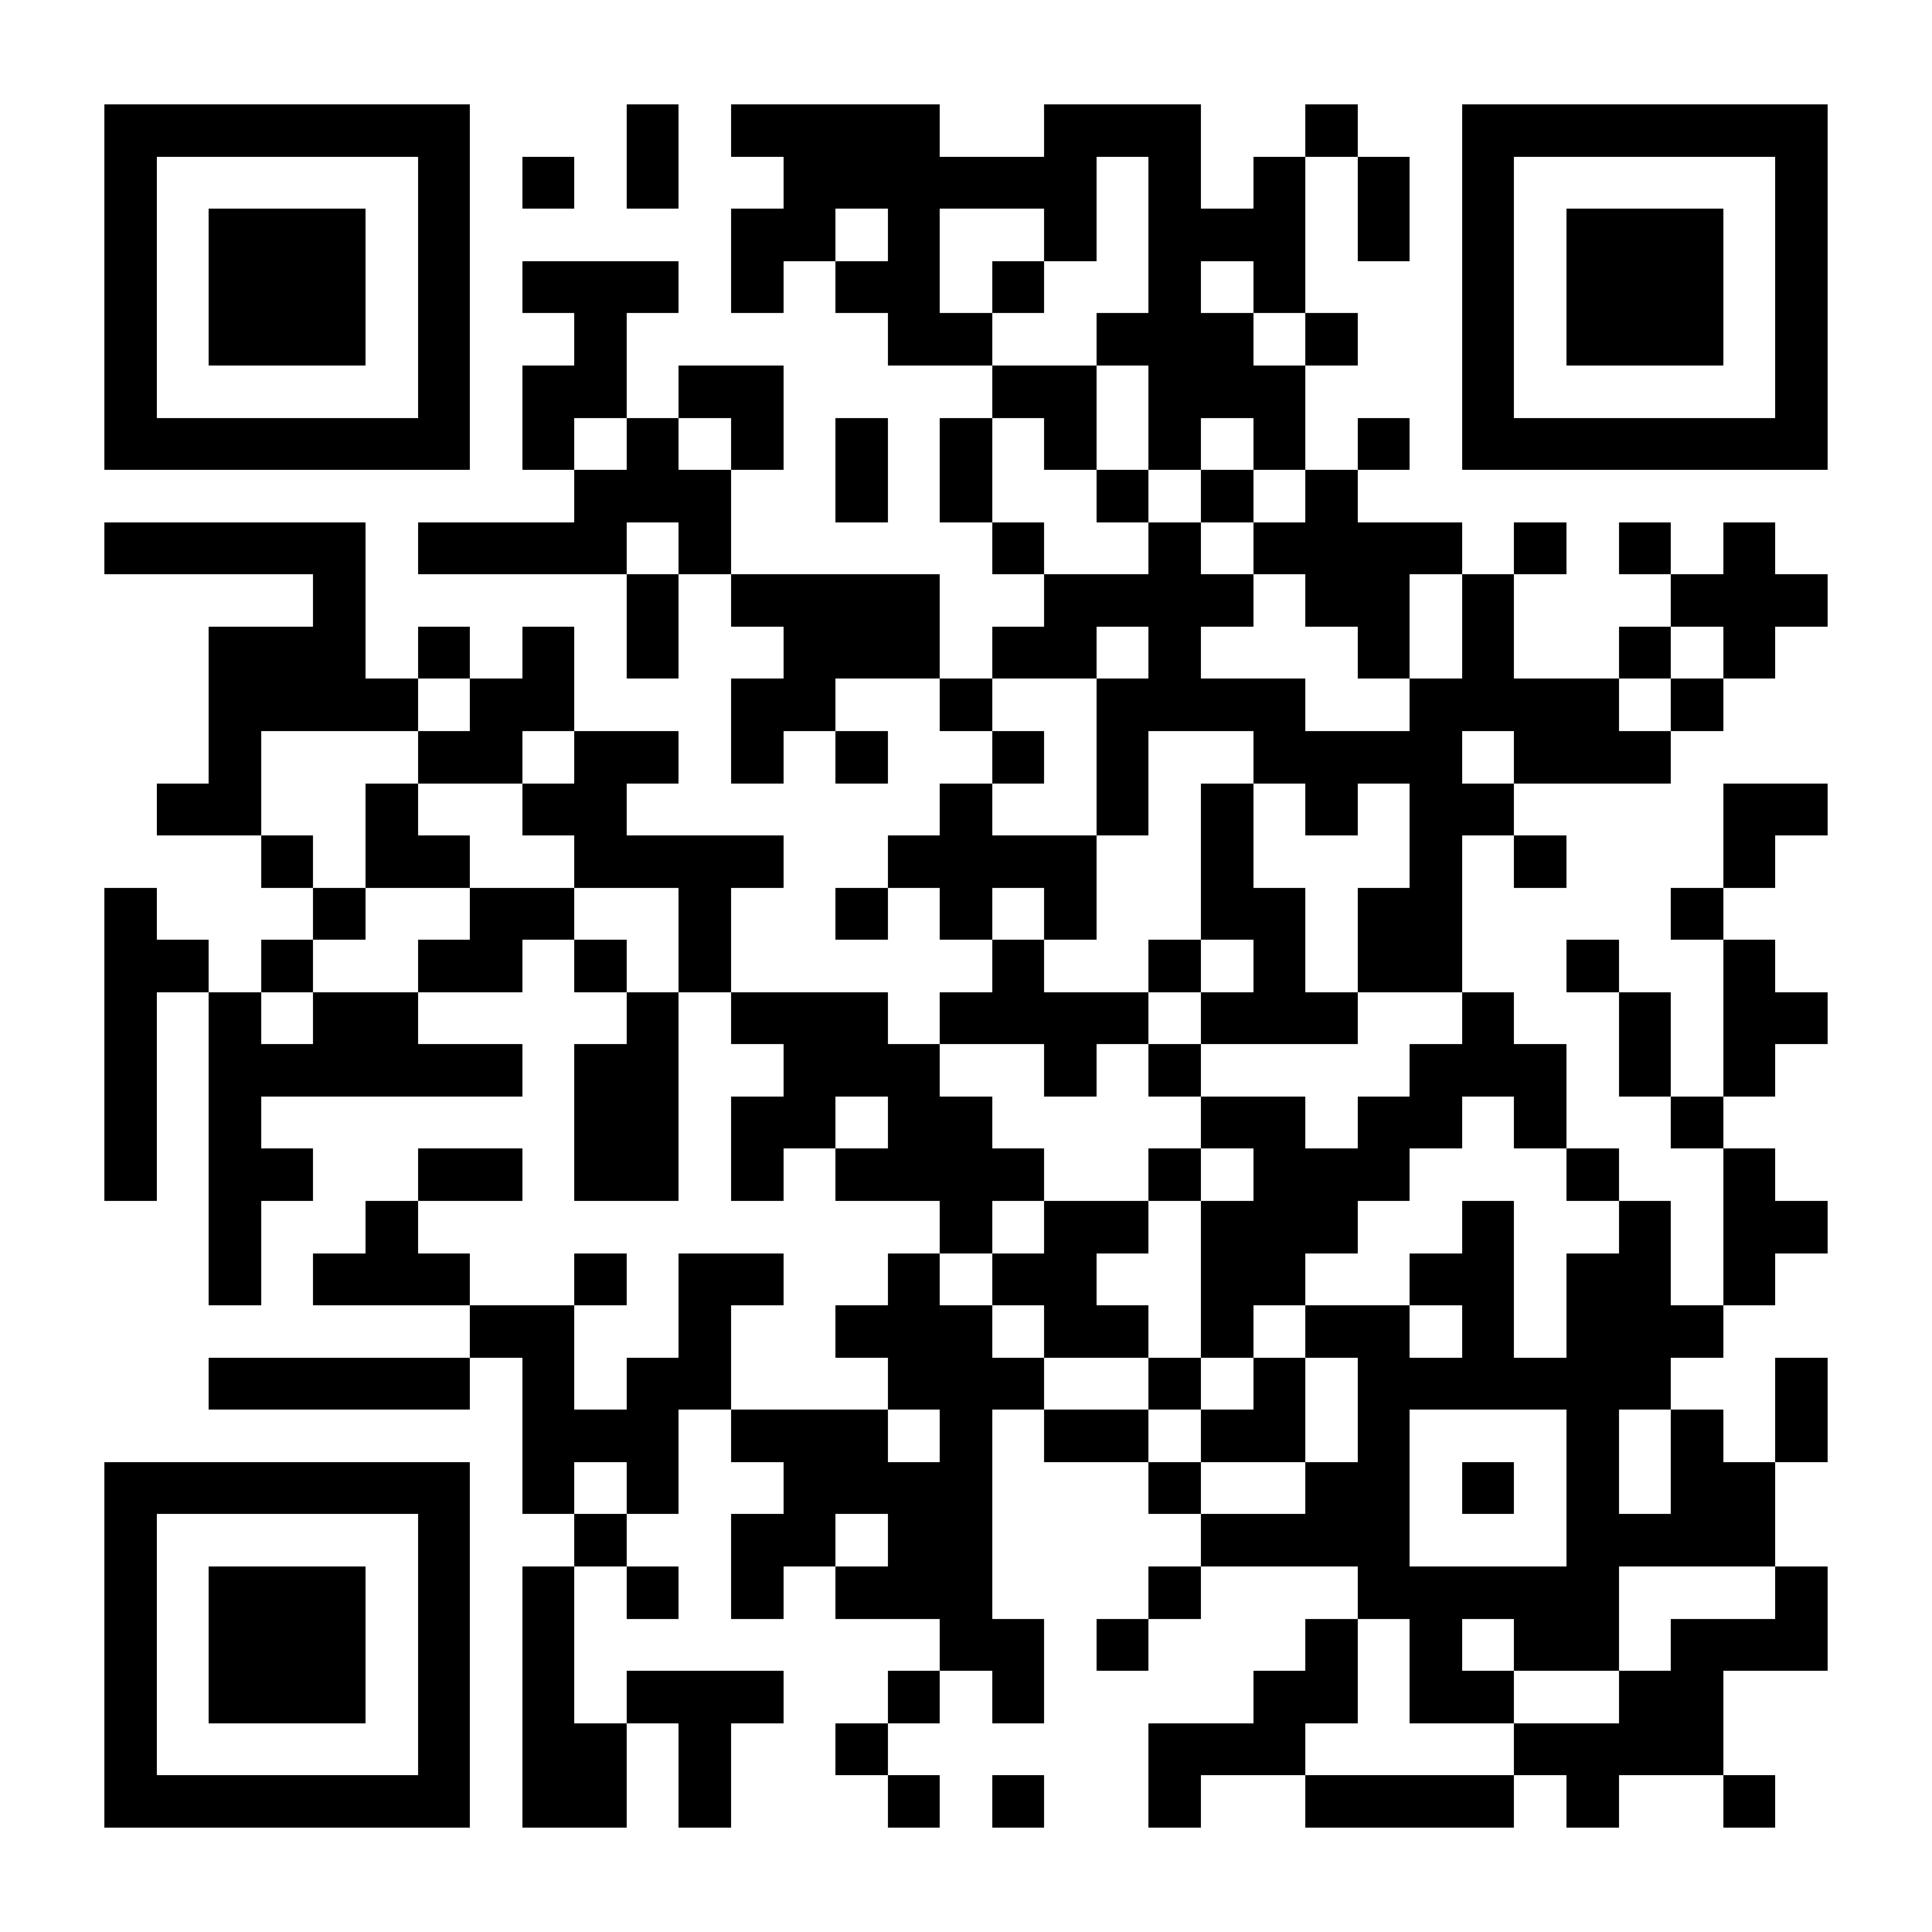 <?xml version="1.0" standalone="yes"?>
<svg version="1.1" xmlns="http://www.w3.org/2000/svg" xmlns:xlink="http://www.w3.org/1999/xlink" xmlns:ev="http://www.w3.org/2001/xml-events" width="150.0" height="150.0" viewBox="0 0 37 37"
      shape-rendering="crispEdges" style="background-color: #FFF">
<rect width="1" y="0" x="0" height="1" style="fill: transparent;"/><rect width="1" y="0" x="1" height="1" style="fill: transparent;"/><rect width="1" y="0" x="2" height="1" style="fill: transparent;"/><rect width="1" y="0" x="3" height="1" style="fill: transparent;"/><rect width="1" y="0" x="4" height="1" style="fill: transparent;"/><rect width="1" y="0" x="5" height="1" style="fill: transparent;"/><rect width="1" y="0" x="6" height="1" style="fill: transparent;"/><rect width="1" y="0" x="7" height="1" style="fill: transparent;"/><rect width="1" y="0" x="8" height="1" style="fill: transparent;"/><rect width="1" y="0" x="9" height="1" style="fill: transparent;"/><rect width="1" y="0" x="10" height="1" style="fill: transparent;"/><rect width="1" y="0" x="11" height="1" style="fill: transparent;"/><rect width="1" y="0" x="12" height="1" style="fill: transparent;"/><rect width="1" y="0" x="13" height="1" style="fill: transparent;"/><rect width="1" y="0" x="14" height="1" style="fill: transparent;"/><rect width="1" y="0" x="15" height="1" style="fill: transparent;"/><rect width="1" y="0" x="16" height="1" style="fill: transparent;"/><rect width="1" y="0" x="17" height="1" style="fill: transparent;"/><rect width="1" y="0" x="18" height="1" style="fill: transparent;"/><rect width="1" y="0" x="19" height="1" style="fill: transparent;"/><rect width="1" y="0" x="20" height="1" style="fill: transparent;"/><rect width="1" y="0" x="21" height="1" style="fill: transparent;"/><rect width="1" y="0" x="22" height="1" style="fill: transparent;"/><rect width="1" y="0" x="23" height="1" style="fill: transparent;"/><rect width="1" y="0" x="24" height="1" style="fill: transparent;"/><rect width="1" y="0" x="25" height="1" style="fill: transparent;"/><rect width="1" y="0" x="26" height="1" style="fill: transparent;"/><rect width="1" y="0" x="27" height="1" style="fill: transparent;"/><rect width="1" y="0" x="28" height="1" style="fill: transparent;"/><rect width="1" y="0" x="29" height="1" style="fill: transparent;"/><rect width="1" y="0" x="30" height="1" style="fill: transparent;"/><rect width="1" y="0" x="31" height="1" style="fill: transparent;"/><rect width="1" y="0" x="32" height="1" style="fill: transparent;"/><rect width="1" y="0" x="33" height="1" style="fill: transparent;"/><rect width="1" y="0" x="34" height="1" style="fill: transparent;"/><rect width="1" y="0" x="35" height="1" style="fill: transparent;"/><rect width="1" y="0" x="36" height="1" style="fill: transparent;"/><rect width="1" y="1" x="0" height="1" style="fill: transparent;"/><rect width="1" y="1" x="1" height="1" style="fill: transparent;"/><rect width="1" y="1" x="2" height="1" style="fill: transparent;"/><rect width="1" y="1" x="3" height="1" style="fill: transparent;"/><rect width="1" y="1" x="4" height="1" style="fill: transparent;"/><rect width="1" y="1" x="5" height="1" style="fill: transparent;"/><rect width="1" y="1" x="6" height="1" style="fill: transparent;"/><rect width="1" y="1" x="7" height="1" style="fill: transparent;"/><rect width="1" y="1" x="8" height="1" style="fill: transparent;"/><rect width="1" y="1" x="9" height="1" style="fill: transparent;"/><rect width="1" y="1" x="10" height="1" style="fill: transparent;"/><rect width="1" y="1" x="11" height="1" style="fill: transparent;"/><rect width="1" y="1" x="12" height="1" style="fill: transparent;"/><rect width="1" y="1" x="13" height="1" style="fill: transparent;"/><rect width="1" y="1" x="14" height="1" style="fill: transparent;"/><rect width="1" y="1" x="15" height="1" style="fill: transparent;"/><rect width="1" y="1" x="16" height="1" style="fill: transparent;"/><rect width="1" y="1" x="17" height="1" style="fill: transparent;"/><rect width="1" y="1" x="18" height="1" style="fill: transparent;"/><rect width="1" y="1" x="19" height="1" style="fill: transparent;"/><rect width="1" y="1" x="20" height="1" style="fill: transparent;"/><rect width="1" y="1" x="21" height="1" style="fill: transparent;"/><rect width="1" y="1" x="22" height="1" style="fill: transparent;"/><rect width="1" y="1" x="23" height="1" style="fill: transparent;"/><rect width="1" y="1" x="24" height="1" style="fill: transparent;"/><rect width="1" y="1" x="25" height="1" style="fill: transparent;"/><rect width="1" y="1" x="26" height="1" style="fill: transparent;"/><rect width="1" y="1" x="27" height="1" style="fill: transparent;"/><rect width="1" y="1" x="28" height="1" style="fill: transparent;"/><rect width="1" y="1" x="29" height="1" style="fill: transparent;"/><rect width="1" y="1" x="30" height="1" style="fill: transparent;"/><rect width="1" y="1" x="31" height="1" style="fill: transparent;"/><rect width="1" y="1" x="32" height="1" style="fill: transparent;"/><rect width="1" y="1" x="33" height="1" style="fill: transparent;"/><rect width="1" y="1" x="34" height="1" style="fill: transparent;"/><rect width="1" y="1" x="35" height="1" style="fill: transparent;"/><rect width="1" y="1" x="36" height="1" style="fill: transparent;"/><rect width="1" y="2" x="0" height="1" style="fill: transparent;"/><rect width="1" y="2" x="1" height="1" style="fill: transparent;"/><rect width="1" y="2" x="2" height="1" style="fill:#000;"/><rect width="1" y="2" x="3" height="1" style="fill:#000;"/><rect width="1" y="2" x="4" height="1" style="fill:#000;"/><rect width="1" y="2" x="5" height="1" style="fill:#000;"/><rect width="1" y="2" x="6" height="1" style="fill:#000;"/><rect width="1" y="2" x="7" height="1" style="fill:#000;"/><rect width="1" y="2" x="8" height="1" style="fill:#000;"/><rect width="1" y="2" x="9" height="1" style="fill: transparent;"/><rect width="1" y="2" x="10" height="1" style="fill: transparent;"/><rect width="1" y="2" x="11" height="1" style="fill: transparent;"/><rect width="1" y="2" x="12" height="1" style="fill:#000;"/><rect width="1" y="2" x="13" height="1" style="fill: transparent;"/><rect width="1" y="2" x="14" height="1" style="fill:#000;"/><rect width="1" y="2" x="15" height="1" style="fill:#000;"/><rect width="1" y="2" x="16" height="1" style="fill:#000;"/><rect width="1" y="2" x="17" height="1" style="fill:#000;"/><rect width="1" y="2" x="18" height="1" style="fill: transparent;"/><rect width="1" y="2" x="19" height="1" style="fill: transparent;"/><rect width="1" y="2" x="20" height="1" style="fill:#000;"/><rect width="1" y="2" x="21" height="1" style="fill:#000;"/><rect width="1" y="2" x="22" height="1" style="fill:#000;"/><rect width="1" y="2" x="23" height="1" style="fill: transparent;"/><rect width="1" y="2" x="24" height="1" style="fill: transparent;"/><rect width="1" y="2" x="25" height="1" style="fill:#000;"/><rect width="1" y="2" x="26" height="1" style="fill: transparent;"/><rect width="1" y="2" x="27" height="1" style="fill: transparent;"/><rect width="1" y="2" x="28" height="1" style="fill:#000;"/><rect width="1" y="2" x="29" height="1" style="fill:#000;"/><rect width="1" y="2" x="30" height="1" style="fill:#000;"/><rect width="1" y="2" x="31" height="1" style="fill:#000;"/><rect width="1" y="2" x="32" height="1" style="fill:#000;"/><rect width="1" y="2" x="33" height="1" style="fill:#000;"/><rect width="1" y="2" x="34" height="1" style="fill:#000;"/><rect width="1" y="2" x="35" height="1" style="fill: transparent;"/><rect width="1" y="2" x="36" height="1" style="fill: transparent;"/><rect width="1" y="3" x="0" height="1" style="fill: transparent;"/><rect width="1" y="3" x="1" height="1" style="fill: transparent;"/><rect width="1" y="3" x="2" height="1" style="fill:#000;"/><rect width="1" y="3" x="3" height="1" style="fill: transparent;"/><rect width="1" y="3" x="4" height="1" style="fill: transparent;"/><rect width="1" y="3" x="5" height="1" style="fill: transparent;"/><rect width="1" y="3" x="6" height="1" style="fill: transparent;"/><rect width="1" y="3" x="7" height="1" style="fill: transparent;"/><rect width="1" y="3" x="8" height="1" style="fill:#000;"/><rect width="1" y="3" x="9" height="1" style="fill: transparent;"/><rect width="1" y="3" x="10" height="1" style="fill:#000;"/><rect width="1" y="3" x="11" height="1" style="fill: transparent;"/><rect width="1" y="3" x="12" height="1" style="fill:#000;"/><rect width="1" y="3" x="13" height="1" style="fill: transparent;"/><rect width="1" y="3" x="14" height="1" style="fill: transparent;"/><rect width="1" y="3" x="15" height="1" style="fill:#000;"/><rect width="1" y="3" x="16" height="1" style="fill:#000;"/><rect width="1" y="3" x="17" height="1" style="fill:#000;"/><rect width="1" y="3" x="18" height="1" style="fill:#000;"/><rect width="1" y="3" x="19" height="1" style="fill:#000;"/><rect width="1" y="3" x="20" height="1" style="fill:#000;"/><rect width="1" y="3" x="21" height="1" style="fill: transparent;"/><rect width="1" y="3" x="22" height="1" style="fill:#000;"/><rect width="1" y="3" x="23" height="1" style="fill: transparent;"/><rect width="1" y="3" x="24" height="1" style="fill:#000;"/><rect width="1" y="3" x="25" height="1" style="fill: transparent;"/><rect width="1" y="3" x="26" height="1" style="fill:#000;"/><rect width="1" y="3" x="27" height="1" style="fill: transparent;"/><rect width="1" y="3" x="28" height="1" style="fill:#000;"/><rect width="1" y="3" x="29" height="1" style="fill: transparent;"/><rect width="1" y="3" x="30" height="1" style="fill: transparent;"/><rect width="1" y="3" x="31" height="1" style="fill: transparent;"/><rect width="1" y="3" x="32" height="1" style="fill: transparent;"/><rect width="1" y="3" x="33" height="1" style="fill: transparent;"/><rect width="1" y="3" x="34" height="1" style="fill:#000;"/><rect width="1" y="3" x="35" height="1" style="fill: transparent;"/><rect width="1" y="3" x="36" height="1" style="fill: transparent;"/><rect width="1" y="4" x="0" height="1" style="fill: transparent;"/><rect width="1" y="4" x="1" height="1" style="fill: transparent;"/><rect width="1" y="4" x="2" height="1" style="fill:#000;"/><rect width="1" y="4" x="3" height="1" style="fill: transparent;"/><rect width="1" y="4" x="4" height="1" style="fill:#000;"/><rect width="1" y="4" x="5" height="1" style="fill:#000;"/><rect width="1" y="4" x="6" height="1" style="fill:#000;"/><rect width="1" y="4" x="7" height="1" style="fill: transparent;"/><rect width="1" y="4" x="8" height="1" style="fill:#000;"/><rect width="1" y="4" x="9" height="1" style="fill: transparent;"/><rect width="1" y="4" x="10" height="1" style="fill: transparent;"/><rect width="1" y="4" x="11" height="1" style="fill: transparent;"/><rect width="1" y="4" x="12" height="1" style="fill: transparent;"/><rect width="1" y="4" x="13" height="1" style="fill: transparent;"/><rect width="1" y="4" x="14" height="1" style="fill:#000;"/><rect width="1" y="4" x="15" height="1" style="fill:#000;"/><rect width="1" y="4" x="16" height="1" style="fill: transparent;"/><rect width="1" y="4" x="17" height="1" style="fill:#000;"/><rect width="1" y="4" x="18" height="1" style="fill: transparent;"/><rect width="1" y="4" x="19" height="1" style="fill: transparent;"/><rect width="1" y="4" x="20" height="1" style="fill:#000;"/><rect width="1" y="4" x="21" height="1" style="fill: transparent;"/><rect width="1" y="4" x="22" height="1" style="fill:#000;"/><rect width="1" y="4" x="23" height="1" style="fill:#000;"/><rect width="1" y="4" x="24" height="1" style="fill:#000;"/><rect width="1" y="4" x="25" height="1" style="fill: transparent;"/><rect width="1" y="4" x="26" height="1" style="fill:#000;"/><rect width="1" y="4" x="27" height="1" style="fill: transparent;"/><rect width="1" y="4" x="28" height="1" style="fill:#000;"/><rect width="1" y="4" x="29" height="1" style="fill: transparent;"/><rect width="1" y="4" x="30" height="1" style="fill:#000;"/><rect width="1" y="4" x="31" height="1" style="fill:#000;"/><rect width="1" y="4" x="32" height="1" style="fill:#000;"/><rect width="1" y="4" x="33" height="1" style="fill: transparent;"/><rect width="1" y="4" x="34" height="1" style="fill:#000;"/><rect width="1" y="4" x="35" height="1" style="fill: transparent;"/><rect width="1" y="4" x="36" height="1" style="fill: transparent;"/><rect width="1" y="5" x="0" height="1" style="fill: transparent;"/><rect width="1" y="5" x="1" height="1" style="fill: transparent;"/><rect width="1" y="5" x="2" height="1" style="fill:#000;"/><rect width="1" y="5" x="3" height="1" style="fill: transparent;"/><rect width="1" y="5" x="4" height="1" style="fill:#000;"/><rect width="1" y="5" x="5" height="1" style="fill:#000;"/><rect width="1" y="5" x="6" height="1" style="fill:#000;"/><rect width="1" y="5" x="7" height="1" style="fill: transparent;"/><rect width="1" y="5" x="8" height="1" style="fill:#000;"/><rect width="1" y="5" x="9" height="1" style="fill: transparent;"/><rect width="1" y="5" x="10" height="1" style="fill:#000;"/><rect width="1" y="5" x="11" height="1" style="fill:#000;"/><rect width="1" y="5" x="12" height="1" style="fill:#000;"/><rect width="1" y="5" x="13" height="1" style="fill: transparent;"/><rect width="1" y="5" x="14" height="1" style="fill:#000;"/><rect width="1" y="5" x="15" height="1" style="fill: transparent;"/><rect width="1" y="5" x="16" height="1" style="fill:#000;"/><rect width="1" y="5" x="17" height="1" style="fill:#000;"/><rect width="1" y="5" x="18" height="1" style="fill: transparent;"/><rect width="1" y="5" x="19" height="1" style="fill:#000;"/><rect width="1" y="5" x="20" height="1" style="fill: transparent;"/><rect width="1" y="5" x="21" height="1" style="fill: transparent;"/><rect width="1" y="5" x="22" height="1" style="fill:#000;"/><rect width="1" y="5" x="23" height="1" style="fill: transparent;"/><rect width="1" y="5" x="24" height="1" style="fill:#000;"/><rect width="1" y="5" x="25" height="1" style="fill: transparent;"/><rect width="1" y="5" x="26" height="1" style="fill: transparent;"/><rect width="1" y="5" x="27" height="1" style="fill: transparent;"/><rect width="1" y="5" x="28" height="1" style="fill:#000;"/><rect width="1" y="5" x="29" height="1" style="fill: transparent;"/><rect width="1" y="5" x="30" height="1" style="fill:#000;"/><rect width="1" y="5" x="31" height="1" style="fill:#000;"/><rect width="1" y="5" x="32" height="1" style="fill:#000;"/><rect width="1" y="5" x="33" height="1" style="fill: transparent;"/><rect width="1" y="5" x="34" height="1" style="fill:#000;"/><rect width="1" y="5" x="35" height="1" style="fill: transparent;"/><rect width="1" y="5" x="36" height="1" style="fill: transparent;"/><rect width="1" y="6" x="0" height="1" style="fill: transparent;"/><rect width="1" y="6" x="1" height="1" style="fill: transparent;"/><rect width="1" y="6" x="2" height="1" style="fill:#000;"/><rect width="1" y="6" x="3" height="1" style="fill: transparent;"/><rect width="1" y="6" x="4" height="1" style="fill:#000;"/><rect width="1" y="6" x="5" height="1" style="fill:#000;"/><rect width="1" y="6" x="6" height="1" style="fill:#000;"/><rect width="1" y="6" x="7" height="1" style="fill: transparent;"/><rect width="1" y="6" x="8" height="1" style="fill:#000;"/><rect width="1" y="6" x="9" height="1" style="fill: transparent;"/><rect width="1" y="6" x="10" height="1" style="fill: transparent;"/><rect width="1" y="6" x="11" height="1" style="fill:#000;"/><rect width="1" y="6" x="12" height="1" style="fill: transparent;"/><rect width="1" y="6" x="13" height="1" style="fill: transparent;"/><rect width="1" y="6" x="14" height="1" style="fill: transparent;"/><rect width="1" y="6" x="15" height="1" style="fill: transparent;"/><rect width="1" y="6" x="16" height="1" style="fill: transparent;"/><rect width="1" y="6" x="17" height="1" style="fill:#000;"/><rect width="1" y="6" x="18" height="1" style="fill:#000;"/><rect width="1" y="6" x="19" height="1" style="fill: transparent;"/><rect width="1" y="6" x="20" height="1" style="fill: transparent;"/><rect width="1" y="6" x="21" height="1" style="fill:#000;"/><rect width="1" y="6" x="22" height="1" style="fill:#000;"/><rect width="1" y="6" x="23" height="1" style="fill:#000;"/><rect width="1" y="6" x="24" height="1" style="fill: transparent;"/><rect width="1" y="6" x="25" height="1" style="fill:#000;"/><rect width="1" y="6" x="26" height="1" style="fill: transparent;"/><rect width="1" y="6" x="27" height="1" style="fill: transparent;"/><rect width="1" y="6" x="28" height="1" style="fill:#000;"/><rect width="1" y="6" x="29" height="1" style="fill: transparent;"/><rect width="1" y="6" x="30" height="1" style="fill:#000;"/><rect width="1" y="6" x="31" height="1" style="fill:#000;"/><rect width="1" y="6" x="32" height="1" style="fill:#000;"/><rect width="1" y="6" x="33" height="1" style="fill: transparent;"/><rect width="1" y="6" x="34" height="1" style="fill:#000;"/><rect width="1" y="6" x="35" height="1" style="fill: transparent;"/><rect width="1" y="6" x="36" height="1" style="fill: transparent;"/><rect width="1" y="7" x="0" height="1" style="fill: transparent;"/><rect width="1" y="7" x="1" height="1" style="fill: transparent;"/><rect width="1" y="7" x="2" height="1" style="fill:#000;"/><rect width="1" y="7" x="3" height="1" style="fill: transparent;"/><rect width="1" y="7" x="4" height="1" style="fill: transparent;"/><rect width="1" y="7" x="5" height="1" style="fill: transparent;"/><rect width="1" y="7" x="6" height="1" style="fill: transparent;"/><rect width="1" y="7" x="7" height="1" style="fill: transparent;"/><rect width="1" y="7" x="8" height="1" style="fill:#000;"/><rect width="1" y="7" x="9" height="1" style="fill: transparent;"/><rect width="1" y="7" x="10" height="1" style="fill:#000;"/><rect width="1" y="7" x="11" height="1" style="fill:#000;"/><rect width="1" y="7" x="12" height="1" style="fill: transparent;"/><rect width="1" y="7" x="13" height="1" style="fill:#000;"/><rect width="1" y="7" x="14" height="1" style="fill:#000;"/><rect width="1" y="7" x="15" height="1" style="fill: transparent;"/><rect width="1" y="7" x="16" height="1" style="fill: transparent;"/><rect width="1" y="7" x="17" height="1" style="fill: transparent;"/><rect width="1" y="7" x="18" height="1" style="fill: transparent;"/><rect width="1" y="7" x="19" height="1" style="fill:#000;"/><rect width="1" y="7" x="20" height="1" style="fill:#000;"/><rect width="1" y="7" x="21" height="1" style="fill: transparent;"/><rect width="1" y="7" x="22" height="1" style="fill:#000;"/><rect width="1" y="7" x="23" height="1" style="fill:#000;"/><rect width="1" y="7" x="24" height="1" style="fill:#000;"/><rect width="1" y="7" x="25" height="1" style="fill: transparent;"/><rect width="1" y="7" x="26" height="1" style="fill: transparent;"/><rect width="1" y="7" x="27" height="1" style="fill: transparent;"/><rect width="1" y="7" x="28" height="1" style="fill:#000;"/><rect width="1" y="7" x="29" height="1" style="fill: transparent;"/><rect width="1" y="7" x="30" height="1" style="fill: transparent;"/><rect width="1" y="7" x="31" height="1" style="fill: transparent;"/><rect width="1" y="7" x="32" height="1" style="fill: transparent;"/><rect width="1" y="7" x="33" height="1" style="fill: transparent;"/><rect width="1" y="7" x="34" height="1" style="fill:#000;"/><rect width="1" y="7" x="35" height="1" style="fill: transparent;"/><rect width="1" y="7" x="36" height="1" style="fill: transparent;"/><rect width="1" y="8" x="0" height="1" style="fill: transparent;"/><rect width="1" y="8" x="1" height="1" style="fill: transparent;"/><rect width="1" y="8" x="2" height="1" style="fill:#000;"/><rect width="1" y="8" x="3" height="1" style="fill:#000;"/><rect width="1" y="8" x="4" height="1" style="fill:#000;"/><rect width="1" y="8" x="5" height="1" style="fill:#000;"/><rect width="1" y="8" x="6" height="1" style="fill:#000;"/><rect width="1" y="8" x="7" height="1" style="fill:#000;"/><rect width="1" y="8" x="8" height="1" style="fill:#000;"/><rect width="1" y="8" x="9" height="1" style="fill: transparent;"/><rect width="1" y="8" x="10" height="1" style="fill:#000;"/><rect width="1" y="8" x="11" height="1" style="fill: transparent;"/><rect width="1" y="8" x="12" height="1" style="fill:#000;"/><rect width="1" y="8" x="13" height="1" style="fill: transparent;"/><rect width="1" y="8" x="14" height="1" style="fill:#000;"/><rect width="1" y="8" x="15" height="1" style="fill: transparent;"/><rect width="1" y="8" x="16" height="1" style="fill:#000;"/><rect width="1" y="8" x="17" height="1" style="fill: transparent;"/><rect width="1" y="8" x="18" height="1" style="fill:#000;"/><rect width="1" y="8" x="19" height="1" style="fill: transparent;"/><rect width="1" y="8" x="20" height="1" style="fill:#000;"/><rect width="1" y="8" x="21" height="1" style="fill: transparent;"/><rect width="1" y="8" x="22" height="1" style="fill:#000;"/><rect width="1" y="8" x="23" height="1" style="fill: transparent;"/><rect width="1" y="8" x="24" height="1" style="fill:#000;"/><rect width="1" y="8" x="25" height="1" style="fill: transparent;"/><rect width="1" y="8" x="26" height="1" style="fill:#000;"/><rect width="1" y="8" x="27" height="1" style="fill: transparent;"/><rect width="1" y="8" x="28" height="1" style="fill:#000;"/><rect width="1" y="8" x="29" height="1" style="fill:#000;"/><rect width="1" y="8" x="30" height="1" style="fill:#000;"/><rect width="1" y="8" x="31" height="1" style="fill:#000;"/><rect width="1" y="8" x="32" height="1" style="fill:#000;"/><rect width="1" y="8" x="33" height="1" style="fill:#000;"/><rect width="1" y="8" x="34" height="1" style="fill:#000;"/><rect width="1" y="8" x="35" height="1" style="fill: transparent;"/><rect width="1" y="8" x="36" height="1" style="fill: transparent;"/><rect width="1" y="9" x="0" height="1" style="fill: transparent;"/><rect width="1" y="9" x="1" height="1" style="fill: transparent;"/><rect width="1" y="9" x="2" height="1" style="fill: transparent;"/><rect width="1" y="9" x="3" height="1" style="fill: transparent;"/><rect width="1" y="9" x="4" height="1" style="fill: transparent;"/><rect width="1" y="9" x="5" height="1" style="fill: transparent;"/><rect width="1" y="9" x="6" height="1" style="fill: transparent;"/><rect width="1" y="9" x="7" height="1" style="fill: transparent;"/><rect width="1" y="9" x="8" height="1" style="fill: transparent;"/><rect width="1" y="9" x="9" height="1" style="fill: transparent;"/><rect width="1" y="9" x="10" height="1" style="fill: transparent;"/><rect width="1" y="9" x="11" height="1" style="fill:#000;"/><rect width="1" y="9" x="12" height="1" style="fill:#000;"/><rect width="1" y="9" x="13" height="1" style="fill:#000;"/><rect width="1" y="9" x="14" height="1" style="fill: transparent;"/><rect width="1" y="9" x="15" height="1" style="fill: transparent;"/><rect width="1" y="9" x="16" height="1" style="fill:#000;"/><rect width="1" y="9" x="17" height="1" style="fill: transparent;"/><rect width="1" y="9" x="18" height="1" style="fill:#000;"/><rect width="1" y="9" x="19" height="1" style="fill: transparent;"/><rect width="1" y="9" x="20" height="1" style="fill: transparent;"/><rect width="1" y="9" x="21" height="1" style="fill:#000;"/><rect width="1" y="9" x="22" height="1" style="fill: transparent;"/><rect width="1" y="9" x="23" height="1" style="fill:#000;"/><rect width="1" y="9" x="24" height="1" style="fill: transparent;"/><rect width="1" y="9" x="25" height="1" style="fill:#000;"/><rect width="1" y="9" x="26" height="1" style="fill: transparent;"/><rect width="1" y="9" x="27" height="1" style="fill: transparent;"/><rect width="1" y="9" x="28" height="1" style="fill: transparent;"/><rect width="1" y="9" x="29" height="1" style="fill: transparent;"/><rect width="1" y="9" x="30" height="1" style="fill: transparent;"/><rect width="1" y="9" x="31" height="1" style="fill: transparent;"/><rect width="1" y="9" x="32" height="1" style="fill: transparent;"/><rect width="1" y="9" x="33" height="1" style="fill: transparent;"/><rect width="1" y="9" x="34" height="1" style="fill: transparent;"/><rect width="1" y="9" x="35" height="1" style="fill: transparent;"/><rect width="1" y="9" x="36" height="1" style="fill: transparent;"/><rect width="1" y="10" x="0" height="1" style="fill: transparent;"/><rect width="1" y="10" x="1" height="1" style="fill: transparent;"/><rect width="1" y="10" x="2" height="1" style="fill:#000;"/><rect width="1" y="10" x="3" height="1" style="fill:#000;"/><rect width="1" y="10" x="4" height="1" style="fill:#000;"/><rect width="1" y="10" x="5" height="1" style="fill:#000;"/><rect width="1" y="10" x="6" height="1" style="fill:#000;"/><rect width="1" y="10" x="7" height="1" style="fill: transparent;"/><rect width="1" y="10" x="8" height="1" style="fill:#000;"/><rect width="1" y="10" x="9" height="1" style="fill:#000;"/><rect width="1" y="10" x="10" height="1" style="fill:#000;"/><rect width="1" y="10" x="11" height="1" style="fill:#000;"/><rect width="1" y="10" x="12" height="1" style="fill: transparent;"/><rect width="1" y="10" x="13" height="1" style="fill:#000;"/><rect width="1" y="10" x="14" height="1" style="fill: transparent;"/><rect width="1" y="10" x="15" height="1" style="fill: transparent;"/><rect width="1" y="10" x="16" height="1" style="fill: transparent;"/><rect width="1" y="10" x="17" height="1" style="fill: transparent;"/><rect width="1" y="10" x="18" height="1" style="fill: transparent;"/><rect width="1" y="10" x="19" height="1" style="fill:#000;"/><rect width="1" y="10" x="20" height="1" style="fill: transparent;"/><rect width="1" y="10" x="21" height="1" style="fill: transparent;"/><rect width="1" y="10" x="22" height="1" style="fill:#000;"/><rect width="1" y="10" x="23" height="1" style="fill: transparent;"/><rect width="1" y="10" x="24" height="1" style="fill:#000;"/><rect width="1" y="10" x="25" height="1" style="fill:#000;"/><rect width="1" y="10" x="26" height="1" style="fill:#000;"/><rect width="1" y="10" x="27" height="1" style="fill:#000;"/><rect width="1" y="10" x="28" height="1" style="fill: transparent;"/><rect width="1" y="10" x="29" height="1" style="fill:#000;"/><rect width="1" y="10" x="30" height="1" style="fill: transparent;"/><rect width="1" y="10" x="31" height="1" style="fill:#000;"/><rect width="1" y="10" x="32" height="1" style="fill: transparent;"/><rect width="1" y="10" x="33" height="1" style="fill:#000;"/><rect width="1" y="10" x="34" height="1" style="fill: transparent;"/><rect width="1" y="10" x="35" height="1" style="fill: transparent;"/><rect width="1" y="10" x="36" height="1" style="fill: transparent;"/><rect width="1" y="11" x="0" height="1" style="fill: transparent;"/><rect width="1" y="11" x="1" height="1" style="fill: transparent;"/><rect width="1" y="11" x="2" height="1" style="fill: transparent;"/><rect width="1" y="11" x="3" height="1" style="fill: transparent;"/><rect width="1" y="11" x="4" height="1" style="fill: transparent;"/><rect width="1" y="11" x="5" height="1" style="fill: transparent;"/><rect width="1" y="11" x="6" height="1" style="fill:#000;"/><rect width="1" y="11" x="7" height="1" style="fill: transparent;"/><rect width="1" y="11" x="8" height="1" style="fill: transparent;"/><rect width="1" y="11" x="9" height="1" style="fill: transparent;"/><rect width="1" y="11" x="10" height="1" style="fill: transparent;"/><rect width="1" y="11" x="11" height="1" style="fill: transparent;"/><rect width="1" y="11" x="12" height="1" style="fill:#000;"/><rect width="1" y="11" x="13" height="1" style="fill: transparent;"/><rect width="1" y="11" x="14" height="1" style="fill:#000;"/><rect width="1" y="11" x="15" height="1" style="fill:#000;"/><rect width="1" y="11" x="16" height="1" style="fill:#000;"/><rect width="1" y="11" x="17" height="1" style="fill:#000;"/><rect width="1" y="11" x="18" height="1" style="fill: transparent;"/><rect width="1" y="11" x="19" height="1" style="fill: transparent;"/><rect width="1" y="11" x="20" height="1" style="fill:#000;"/><rect width="1" y="11" x="21" height="1" style="fill:#000;"/><rect width="1" y="11" x="22" height="1" style="fill:#000;"/><rect width="1" y="11" x="23" height="1" style="fill:#000;"/><rect width="1" y="11" x="24" height="1" style="fill: transparent;"/><rect width="1" y="11" x="25" height="1" style="fill:#000;"/><rect width="1" y="11" x="26" height="1" style="fill:#000;"/><rect width="1" y="11" x="27" height="1" style="fill: transparent;"/><rect width="1" y="11" x="28" height="1" style="fill:#000;"/><rect width="1" y="11" x="29" height="1" style="fill: transparent;"/><rect width="1" y="11" x="30" height="1" style="fill: transparent;"/><rect width="1" y="11" x="31" height="1" style="fill: transparent;"/><rect width="1" y="11" x="32" height="1" style="fill:#000;"/><rect width="1" y="11" x="33" height="1" style="fill:#000;"/><rect width="1" y="11" x="34" height="1" style="fill:#000;"/><rect width="1" y="11" x="35" height="1" style="fill: transparent;"/><rect width="1" y="11" x="36" height="1" style="fill: transparent;"/><rect width="1" y="12" x="0" height="1" style="fill: transparent;"/><rect width="1" y="12" x="1" height="1" style="fill: transparent;"/><rect width="1" y="12" x="2" height="1" style="fill: transparent;"/><rect width="1" y="12" x="3" height="1" style="fill: transparent;"/><rect width="1" y="12" x="4" height="1" style="fill:#000;"/><rect width="1" y="12" x="5" height="1" style="fill:#000;"/><rect width="1" y="12" x="6" height="1" style="fill:#000;"/><rect width="1" y="12" x="7" height="1" style="fill: transparent;"/><rect width="1" y="12" x="8" height="1" style="fill:#000;"/><rect width="1" y="12" x="9" height="1" style="fill: transparent;"/><rect width="1" y="12" x="10" height="1" style="fill:#000;"/><rect width="1" y="12" x="11" height="1" style="fill: transparent;"/><rect width="1" y="12" x="12" height="1" style="fill:#000;"/><rect width="1" y="12" x="13" height="1" style="fill: transparent;"/><rect width="1" y="12" x="14" height="1" style="fill: transparent;"/><rect width="1" y="12" x="15" height="1" style="fill:#000;"/><rect width="1" y="12" x="16" height="1" style="fill:#000;"/><rect width="1" y="12" x="17" height="1" style="fill:#000;"/><rect width="1" y="12" x="18" height="1" style="fill: transparent;"/><rect width="1" y="12" x="19" height="1" style="fill:#000;"/><rect width="1" y="12" x="20" height="1" style="fill:#000;"/><rect width="1" y="12" x="21" height="1" style="fill: transparent;"/><rect width="1" y="12" x="22" height="1" style="fill:#000;"/><rect width="1" y="12" x="23" height="1" style="fill: transparent;"/><rect width="1" y="12" x="24" height="1" style="fill: transparent;"/><rect width="1" y="12" x="25" height="1" style="fill: transparent;"/><rect width="1" y="12" x="26" height="1" style="fill:#000;"/><rect width="1" y="12" x="27" height="1" style="fill: transparent;"/><rect width="1" y="12" x="28" height="1" style="fill:#000;"/><rect width="1" y="12" x="29" height="1" style="fill: transparent;"/><rect width="1" y="12" x="30" height="1" style="fill: transparent;"/><rect width="1" y="12" x="31" height="1" style="fill:#000;"/><rect width="1" y="12" x="32" height="1" style="fill: transparent;"/><rect width="1" y="12" x="33" height="1" style="fill:#000;"/><rect width="1" y="12" x="34" height="1" style="fill: transparent;"/><rect width="1" y="12" x="35" height="1" style="fill: transparent;"/><rect width="1" y="12" x="36" height="1" style="fill: transparent;"/><rect width="1" y="13" x="0" height="1" style="fill: transparent;"/><rect width="1" y="13" x="1" height="1" style="fill: transparent;"/><rect width="1" y="13" x="2" height="1" style="fill: transparent;"/><rect width="1" y="13" x="3" height="1" style="fill: transparent;"/><rect width="1" y="13" x="4" height="1" style="fill:#000;"/><rect width="1" y="13" x="5" height="1" style="fill:#000;"/><rect width="1" y="13" x="6" height="1" style="fill:#000;"/><rect width="1" y="13" x="7" height="1" style="fill:#000;"/><rect width="1" y="13" x="8" height="1" style="fill: transparent;"/><rect width="1" y="13" x="9" height="1" style="fill:#000;"/><rect width="1" y="13" x="10" height="1" style="fill:#000;"/><rect width="1" y="13" x="11" height="1" style="fill: transparent;"/><rect width="1" y="13" x="12" height="1" style="fill: transparent;"/><rect width="1" y="13" x="13" height="1" style="fill: transparent;"/><rect width="1" y="13" x="14" height="1" style="fill:#000;"/><rect width="1" y="13" x="15" height="1" style="fill:#000;"/><rect width="1" y="13" x="16" height="1" style="fill: transparent;"/><rect width="1" y="13" x="17" height="1" style="fill: transparent;"/><rect width="1" y="13" x="18" height="1" style="fill:#000;"/><rect width="1" y="13" x="19" height="1" style="fill: transparent;"/><rect width="1" y="13" x="20" height="1" style="fill: transparent;"/><rect width="1" y="13" x="21" height="1" style="fill:#000;"/><rect width="1" y="13" x="22" height="1" style="fill:#000;"/><rect width="1" y="13" x="23" height="1" style="fill:#000;"/><rect width="1" y="13" x="24" height="1" style="fill:#000;"/><rect width="1" y="13" x="25" height="1" style="fill: transparent;"/><rect width="1" y="13" x="26" height="1" style="fill: transparent;"/><rect width="1" y="13" x="27" height="1" style="fill:#000;"/><rect width="1" y="13" x="28" height="1" style="fill:#000;"/><rect width="1" y="13" x="29" height="1" style="fill:#000;"/><rect width="1" y="13" x="30" height="1" style="fill:#000;"/><rect width="1" y="13" x="31" height="1" style="fill: transparent;"/><rect width="1" y="13" x="32" height="1" style="fill:#000;"/><rect width="1" y="13" x="33" height="1" style="fill: transparent;"/><rect width="1" y="13" x="34" height="1" style="fill: transparent;"/><rect width="1" y="13" x="35" height="1" style="fill: transparent;"/><rect width="1" y="13" x="36" height="1" style="fill: transparent;"/><rect width="1" y="14" x="0" height="1" style="fill: transparent;"/><rect width="1" y="14" x="1" height="1" style="fill: transparent;"/><rect width="1" y="14" x="2" height="1" style="fill: transparent;"/><rect width="1" y="14" x="3" height="1" style="fill: transparent;"/><rect width="1" y="14" x="4" height="1" style="fill:#000;"/><rect width="1" y="14" x="5" height="1" style="fill: transparent;"/><rect width="1" y="14" x="6" height="1" style="fill: transparent;"/><rect width="1" y="14" x="7" height="1" style="fill: transparent;"/><rect width="1" y="14" x="8" height="1" style="fill:#000;"/><rect width="1" y="14" x="9" height="1" style="fill:#000;"/><rect width="1" y="14" x="10" height="1" style="fill: transparent;"/><rect width="1" y="14" x="11" height="1" style="fill:#000;"/><rect width="1" y="14" x="12" height="1" style="fill:#000;"/><rect width="1" y="14" x="13" height="1" style="fill: transparent;"/><rect width="1" y="14" x="14" height="1" style="fill:#000;"/><rect width="1" y="14" x="15" height="1" style="fill: transparent;"/><rect width="1" y="14" x="16" height="1" style="fill:#000;"/><rect width="1" y="14" x="17" height="1" style="fill: transparent;"/><rect width="1" y="14" x="18" height="1" style="fill: transparent;"/><rect width="1" y="14" x="19" height="1" style="fill:#000;"/><rect width="1" y="14" x="20" height="1" style="fill: transparent;"/><rect width="1" y="14" x="21" height="1" style="fill:#000;"/><rect width="1" y="14" x="22" height="1" style="fill: transparent;"/><rect width="1" y="14" x="23" height="1" style="fill: transparent;"/><rect width="1" y="14" x="24" height="1" style="fill:#000;"/><rect width="1" y="14" x="25" height="1" style="fill:#000;"/><rect width="1" y="14" x="26" height="1" style="fill:#000;"/><rect width="1" y="14" x="27" height="1" style="fill:#000;"/><rect width="1" y="14" x="28" height="1" style="fill: transparent;"/><rect width="1" y="14" x="29" height="1" style="fill:#000;"/><rect width="1" y="14" x="30" height="1" style="fill:#000;"/><rect width="1" y="14" x="31" height="1" style="fill:#000;"/><rect width="1" y="14" x="32" height="1" style="fill: transparent;"/><rect width="1" y="14" x="33" height="1" style="fill: transparent;"/><rect width="1" y="14" x="34" height="1" style="fill: transparent;"/><rect width="1" y="14" x="35" height="1" style="fill: transparent;"/><rect width="1" y="14" x="36" height="1" style="fill: transparent;"/><rect width="1" y="15" x="0" height="1" style="fill: transparent;"/><rect width="1" y="15" x="1" height="1" style="fill: transparent;"/><rect width="1" y="15" x="2" height="1" style="fill: transparent;"/><rect width="1" y="15" x="3" height="1" style="fill:#000;"/><rect width="1" y="15" x="4" height="1" style="fill:#000;"/><rect width="1" y="15" x="5" height="1" style="fill: transparent;"/><rect width="1" y="15" x="6" height="1" style="fill: transparent;"/><rect width="1" y="15" x="7" height="1" style="fill:#000;"/><rect width="1" y="15" x="8" height="1" style="fill: transparent;"/><rect width="1" y="15" x="9" height="1" style="fill: transparent;"/><rect width="1" y="15" x="10" height="1" style="fill:#000;"/><rect width="1" y="15" x="11" height="1" style="fill:#000;"/><rect width="1" y="15" x="12" height="1" style="fill: transparent;"/><rect width="1" y="15" x="13" height="1" style="fill: transparent;"/><rect width="1" y="15" x="14" height="1" style="fill: transparent;"/><rect width="1" y="15" x="15" height="1" style="fill: transparent;"/><rect width="1" y="15" x="16" height="1" style="fill: transparent;"/><rect width="1" y="15" x="17" height="1" style="fill: transparent;"/><rect width="1" y="15" x="18" height="1" style="fill:#000;"/><rect width="1" y="15" x="19" height="1" style="fill: transparent;"/><rect width="1" y="15" x="20" height="1" style="fill: transparent;"/><rect width="1" y="15" x="21" height="1" style="fill:#000;"/><rect width="1" y="15" x="22" height="1" style="fill: transparent;"/><rect width="1" y="15" x="23" height="1" style="fill:#000;"/><rect width="1" y="15" x="24" height="1" style="fill: transparent;"/><rect width="1" y="15" x="25" height="1" style="fill:#000;"/><rect width="1" y="15" x="26" height="1" style="fill: transparent;"/><rect width="1" y="15" x="27" height="1" style="fill:#000;"/><rect width="1" y="15" x="28" height="1" style="fill:#000;"/><rect width="1" y="15" x="29" height="1" style="fill: transparent;"/><rect width="1" y="15" x="30" height="1" style="fill: transparent;"/><rect width="1" y="15" x="31" height="1" style="fill: transparent;"/><rect width="1" y="15" x="32" height="1" style="fill: transparent;"/><rect width="1" y="15" x="33" height="1" style="fill:#000;"/><rect width="1" y="15" x="34" height="1" style="fill:#000;"/><rect width="1" y="15" x="35" height="1" style="fill: transparent;"/><rect width="1" y="15" x="36" height="1" style="fill: transparent;"/><rect width="1" y="16" x="0" height="1" style="fill: transparent;"/><rect width="1" y="16" x="1" height="1" style="fill: transparent;"/><rect width="1" y="16" x="2" height="1" style="fill: transparent;"/><rect width="1" y="16" x="3" height="1" style="fill: transparent;"/><rect width="1" y="16" x="4" height="1" style="fill: transparent;"/><rect width="1" y="16" x="5" height="1" style="fill:#000;"/><rect width="1" y="16" x="6" height="1" style="fill: transparent;"/><rect width="1" y="16" x="7" height="1" style="fill:#000;"/><rect width="1" y="16" x="8" height="1" style="fill:#000;"/><rect width="1" y="16" x="9" height="1" style="fill: transparent;"/><rect width="1" y="16" x="10" height="1" style="fill: transparent;"/><rect width="1" y="16" x="11" height="1" style="fill:#000;"/><rect width="1" y="16" x="12" height="1" style="fill:#000;"/><rect width="1" y="16" x="13" height="1" style="fill:#000;"/><rect width="1" y="16" x="14" height="1" style="fill:#000;"/><rect width="1" y="16" x="15" height="1" style="fill: transparent;"/><rect width="1" y="16" x="16" height="1" style="fill: transparent;"/><rect width="1" y="16" x="17" height="1" style="fill:#000;"/><rect width="1" y="16" x="18" height="1" style="fill:#000;"/><rect width="1" y="16" x="19" height="1" style="fill:#000;"/><rect width="1" y="16" x="20" height="1" style="fill:#000;"/><rect width="1" y="16" x="21" height="1" style="fill: transparent;"/><rect width="1" y="16" x="22" height="1" style="fill: transparent;"/><rect width="1" y="16" x="23" height="1" style="fill:#000;"/><rect width="1" y="16" x="24" height="1" style="fill: transparent;"/><rect width="1" y="16" x="25" height="1" style="fill: transparent;"/><rect width="1" y="16" x="26" height="1" style="fill: transparent;"/><rect width="1" y="16" x="27" height="1" style="fill:#000;"/><rect width="1" y="16" x="28" height="1" style="fill: transparent;"/><rect width="1" y="16" x="29" height="1" style="fill:#000;"/><rect width="1" y="16" x="30" height="1" style="fill: transparent;"/><rect width="1" y="16" x="31" height="1" style="fill: transparent;"/><rect width="1" y="16" x="32" height="1" style="fill: transparent;"/><rect width="1" y="16" x="33" height="1" style="fill:#000;"/><rect width="1" y="16" x="34" height="1" style="fill: transparent;"/><rect width="1" y="16" x="35" height="1" style="fill: transparent;"/><rect width="1" y="16" x="36" height="1" style="fill: transparent;"/><rect width="1" y="17" x="0" height="1" style="fill: transparent;"/><rect width="1" y="17" x="1" height="1" style="fill: transparent;"/><rect width="1" y="17" x="2" height="1" style="fill:#000;"/><rect width="1" y="17" x="3" height="1" style="fill: transparent;"/><rect width="1" y="17" x="4" height="1" style="fill: transparent;"/><rect width="1" y="17" x="5" height="1" style="fill: transparent;"/><rect width="1" y="17" x="6" height="1" style="fill:#000;"/><rect width="1" y="17" x="7" height="1" style="fill: transparent;"/><rect width="1" y="17" x="8" height="1" style="fill: transparent;"/><rect width="1" y="17" x="9" height="1" style="fill:#000;"/><rect width="1" y="17" x="10" height="1" style="fill:#000;"/><rect width="1" y="17" x="11" height="1" style="fill: transparent;"/><rect width="1" y="17" x="12" height="1" style="fill: transparent;"/><rect width="1" y="17" x="13" height="1" style="fill:#000;"/><rect width="1" y="17" x="14" height="1" style="fill: transparent;"/><rect width="1" y="17" x="15" height="1" style="fill: transparent;"/><rect width="1" y="17" x="16" height="1" style="fill:#000;"/><rect width="1" y="17" x="17" height="1" style="fill: transparent;"/><rect width="1" y="17" x="18" height="1" style="fill:#000;"/><rect width="1" y="17" x="19" height="1" style="fill: transparent;"/><rect width="1" y="17" x="20" height="1" style="fill:#000;"/><rect width="1" y="17" x="21" height="1" style="fill: transparent;"/><rect width="1" y="17" x="22" height="1" style="fill: transparent;"/><rect width="1" y="17" x="23" height="1" style="fill:#000;"/><rect width="1" y="17" x="24" height="1" style="fill:#000;"/><rect width="1" y="17" x="25" height="1" style="fill: transparent;"/><rect width="1" y="17" x="26" height="1" style="fill:#000;"/><rect width="1" y="17" x="27" height="1" style="fill:#000;"/><rect width="1" y="17" x="28" height="1" style="fill: transparent;"/><rect width="1" y="17" x="29" height="1" style="fill: transparent;"/><rect width="1" y="17" x="30" height="1" style="fill: transparent;"/><rect width="1" y="17" x="31" height="1" style="fill: transparent;"/><rect width="1" y="17" x="32" height="1" style="fill:#000;"/><rect width="1" y="17" x="33" height="1" style="fill: transparent;"/><rect width="1" y="17" x="34" height="1" style="fill: transparent;"/><rect width="1" y="17" x="35" height="1" style="fill: transparent;"/><rect width="1" y="17" x="36" height="1" style="fill: transparent;"/><rect width="1" y="18" x="0" height="1" style="fill: transparent;"/><rect width="1" y="18" x="1" height="1" style="fill: transparent;"/><rect width="1" y="18" x="2" height="1" style="fill:#000;"/><rect width="1" y="18" x="3" height="1" style="fill:#000;"/><rect width="1" y="18" x="4" height="1" style="fill: transparent;"/><rect width="1" y="18" x="5" height="1" style="fill:#000;"/><rect width="1" y="18" x="6" height="1" style="fill: transparent;"/><rect width="1" y="18" x="7" height="1" style="fill: transparent;"/><rect width="1" y="18" x="8" height="1" style="fill:#000;"/><rect width="1" y="18" x="9" height="1" style="fill:#000;"/><rect width="1" y="18" x="10" height="1" style="fill: transparent;"/><rect width="1" y="18" x="11" height="1" style="fill:#000;"/><rect width="1" y="18" x="12" height="1" style="fill: transparent;"/><rect width="1" y="18" x="13" height="1" style="fill:#000;"/><rect width="1" y="18" x="14" height="1" style="fill: transparent;"/><rect width="1" y="18" x="15" height="1" style="fill: transparent;"/><rect width="1" y="18" x="16" height="1" style="fill: transparent;"/><rect width="1" y="18" x="17" height="1" style="fill: transparent;"/><rect width="1" y="18" x="18" height="1" style="fill: transparent;"/><rect width="1" y="18" x="19" height="1" style="fill:#000;"/><rect width="1" y="18" x="20" height="1" style="fill: transparent;"/><rect width="1" y="18" x="21" height="1" style="fill: transparent;"/><rect width="1" y="18" x="22" height="1" style="fill:#000;"/><rect width="1" y="18" x="23" height="1" style="fill: transparent;"/><rect width="1" y="18" x="24" height="1" style="fill:#000;"/><rect width="1" y="18" x="25" height="1" style="fill: transparent;"/><rect width="1" y="18" x="26" height="1" style="fill:#000;"/><rect width="1" y="18" x="27" height="1" style="fill:#000;"/><rect width="1" y="18" x="28" height="1" style="fill: transparent;"/><rect width="1" y="18" x="29" height="1" style="fill: transparent;"/><rect width="1" y="18" x="30" height="1" style="fill:#000;"/><rect width="1" y="18" x="31" height="1" style="fill: transparent;"/><rect width="1" y="18" x="32" height="1" style="fill: transparent;"/><rect width="1" y="18" x="33" height="1" style="fill:#000;"/><rect width="1" y="18" x="34" height="1" style="fill: transparent;"/><rect width="1" y="18" x="35" height="1" style="fill: transparent;"/><rect width="1" y="18" x="36" height="1" style="fill: transparent;"/><rect width="1" y="19" x="0" height="1" style="fill: transparent;"/><rect width="1" y="19" x="1" height="1" style="fill: transparent;"/><rect width="1" y="19" x="2" height="1" style="fill:#000;"/><rect width="1" y="19" x="3" height="1" style="fill: transparent;"/><rect width="1" y="19" x="4" height="1" style="fill:#000;"/><rect width="1" y="19" x="5" height="1" style="fill: transparent;"/><rect width="1" y="19" x="6" height="1" style="fill:#000;"/><rect width="1" y="19" x="7" height="1" style="fill:#000;"/><rect width="1" y="19" x="8" height="1" style="fill: transparent;"/><rect width="1" y="19" x="9" height="1" style="fill: transparent;"/><rect width="1" y="19" x="10" height="1" style="fill: transparent;"/><rect width="1" y="19" x="11" height="1" style="fill: transparent;"/><rect width="1" y="19" x="12" height="1" style="fill:#000;"/><rect width="1" y="19" x="13" height="1" style="fill: transparent;"/><rect width="1" y="19" x="14" height="1" style="fill:#000;"/><rect width="1" y="19" x="15" height="1" style="fill:#000;"/><rect width="1" y="19" x="16" height="1" style="fill:#000;"/><rect width="1" y="19" x="17" height="1" style="fill: transparent;"/><rect width="1" y="19" x="18" height="1" style="fill:#000;"/><rect width="1" y="19" x="19" height="1" style="fill:#000;"/><rect width="1" y="19" x="20" height="1" style="fill:#000;"/><rect width="1" y="19" x="21" height="1" style="fill:#000;"/><rect width="1" y="19" x="22" height="1" style="fill: transparent;"/><rect width="1" y="19" x="23" height="1" style="fill:#000;"/><rect width="1" y="19" x="24" height="1" style="fill:#000;"/><rect width="1" y="19" x="25" height="1" style="fill:#000;"/><rect width="1" y="19" x="26" height="1" style="fill: transparent;"/><rect width="1" y="19" x="27" height="1" style="fill: transparent;"/><rect width="1" y="19" x="28" height="1" style="fill:#000;"/><rect width="1" y="19" x="29" height="1" style="fill: transparent;"/><rect width="1" y="19" x="30" height="1" style="fill: transparent;"/><rect width="1" y="19" x="31" height="1" style="fill:#000;"/><rect width="1" y="19" x="32" height="1" style="fill: transparent;"/><rect width="1" y="19" x="33" height="1" style="fill:#000;"/><rect width="1" y="19" x="34" height="1" style="fill:#000;"/><rect width="1" y="19" x="35" height="1" style="fill: transparent;"/><rect width="1" y="19" x="36" height="1" style="fill: transparent;"/><rect width="1" y="20" x="0" height="1" style="fill: transparent;"/><rect width="1" y="20" x="1" height="1" style="fill: transparent;"/><rect width="1" y="20" x="2" height="1" style="fill:#000;"/><rect width="1" y="20" x="3" height="1" style="fill: transparent;"/><rect width="1" y="20" x="4" height="1" style="fill:#000;"/><rect width="1" y="20" x="5" height="1" style="fill:#000;"/><rect width="1" y="20" x="6" height="1" style="fill:#000;"/><rect width="1" y="20" x="7" height="1" style="fill:#000;"/><rect width="1" y="20" x="8" height="1" style="fill:#000;"/><rect width="1" y="20" x="9" height="1" style="fill:#000;"/><rect width="1" y="20" x="10" height="1" style="fill: transparent;"/><rect width="1" y="20" x="11" height="1" style="fill:#000;"/><rect width="1" y="20" x="12" height="1" style="fill:#000;"/><rect width="1" y="20" x="13" height="1" style="fill: transparent;"/><rect width="1" y="20" x="14" height="1" style="fill: transparent;"/><rect width="1" y="20" x="15" height="1" style="fill:#000;"/><rect width="1" y="20" x="16" height="1" style="fill:#000;"/><rect width="1" y="20" x="17" height="1" style="fill:#000;"/><rect width="1" y="20" x="18" height="1" style="fill: transparent;"/><rect width="1" y="20" x="19" height="1" style="fill: transparent;"/><rect width="1" y="20" x="20" height="1" style="fill:#000;"/><rect width="1" y="20" x="21" height="1" style="fill: transparent;"/><rect width="1" y="20" x="22" height="1" style="fill:#000;"/><rect width="1" y="20" x="23" height="1" style="fill: transparent;"/><rect width="1" y="20" x="24" height="1" style="fill: transparent;"/><rect width="1" y="20" x="25" height="1" style="fill: transparent;"/><rect width="1" y="20" x="26" height="1" style="fill: transparent;"/><rect width="1" y="20" x="27" height="1" style="fill:#000;"/><rect width="1" y="20" x="28" height="1" style="fill:#000;"/><rect width="1" y="20" x="29" height="1" style="fill:#000;"/><rect width="1" y="20" x="30" height="1" style="fill: transparent;"/><rect width="1" y="20" x="31" height="1" style="fill:#000;"/><rect width="1" y="20" x="32" height="1" style="fill: transparent;"/><rect width="1" y="20" x="33" height="1" style="fill:#000;"/><rect width="1" y="20" x="34" height="1" style="fill: transparent;"/><rect width="1" y="20" x="35" height="1" style="fill: transparent;"/><rect width="1" y="20" x="36" height="1" style="fill: transparent;"/><rect width="1" y="21" x="0" height="1" style="fill: transparent;"/><rect width="1" y="21" x="1" height="1" style="fill: transparent;"/><rect width="1" y="21" x="2" height="1" style="fill:#000;"/><rect width="1" y="21" x="3" height="1" style="fill: transparent;"/><rect width="1" y="21" x="4" height="1" style="fill:#000;"/><rect width="1" y="21" x="5" height="1" style="fill: transparent;"/><rect width="1" y="21" x="6" height="1" style="fill: transparent;"/><rect width="1" y="21" x="7" height="1" style="fill: transparent;"/><rect width="1" y="21" x="8" height="1" style="fill: transparent;"/><rect width="1" y="21" x="9" height="1" style="fill: transparent;"/><rect width="1" y="21" x="10" height="1" style="fill: transparent;"/><rect width="1" y="21" x="11" height="1" style="fill:#000;"/><rect width="1" y="21" x="12" height="1" style="fill:#000;"/><rect width="1" y="21" x="13" height="1" style="fill: transparent;"/><rect width="1" y="21" x="14" height="1" style="fill:#000;"/><rect width="1" y="21" x="15" height="1" style="fill:#000;"/><rect width="1" y="21" x="16" height="1" style="fill: transparent;"/><rect width="1" y="21" x="17" height="1" style="fill:#000;"/><rect width="1" y="21" x="18" height="1" style="fill:#000;"/><rect width="1" y="21" x="19" height="1" style="fill: transparent;"/><rect width="1" y="21" x="20" height="1" style="fill: transparent;"/><rect width="1" y="21" x="21" height="1" style="fill: transparent;"/><rect width="1" y="21" x="22" height="1" style="fill: transparent;"/><rect width="1" y="21" x="23" height="1" style="fill:#000;"/><rect width="1" y="21" x="24" height="1" style="fill:#000;"/><rect width="1" y="21" x="25" height="1" style="fill: transparent;"/><rect width="1" y="21" x="26" height="1" style="fill:#000;"/><rect width="1" y="21" x="27" height="1" style="fill:#000;"/><rect width="1" y="21" x="28" height="1" style="fill: transparent;"/><rect width="1" y="21" x="29" height="1" style="fill:#000;"/><rect width="1" y="21" x="30" height="1" style="fill: transparent;"/><rect width="1" y="21" x="31" height="1" style="fill: transparent;"/><rect width="1" y="21" x="32" height="1" style="fill:#000;"/><rect width="1" y="21" x="33" height="1" style="fill: transparent;"/><rect width="1" y="21" x="34" height="1" style="fill: transparent;"/><rect width="1" y="21" x="35" height="1" style="fill: transparent;"/><rect width="1" y="21" x="36" height="1" style="fill: transparent;"/><rect width="1" y="22" x="0" height="1" style="fill: transparent;"/><rect width="1" y="22" x="1" height="1" style="fill: transparent;"/><rect width="1" y="22" x="2" height="1" style="fill:#000;"/><rect width="1" y="22" x="3" height="1" style="fill: transparent;"/><rect width="1" y="22" x="4" height="1" style="fill:#000;"/><rect width="1" y="22" x="5" height="1" style="fill:#000;"/><rect width="1" y="22" x="6" height="1" style="fill: transparent;"/><rect width="1" y="22" x="7" height="1" style="fill: transparent;"/><rect width="1" y="22" x="8" height="1" style="fill:#000;"/><rect width="1" y="22" x="9" height="1" style="fill:#000;"/><rect width="1" y="22" x="10" height="1" style="fill: transparent;"/><rect width="1" y="22" x="11" height="1" style="fill:#000;"/><rect width="1" y="22" x="12" height="1" style="fill:#000;"/><rect width="1" y="22" x="13" height="1" style="fill: transparent;"/><rect width="1" y="22" x="14" height="1" style="fill:#000;"/><rect width="1" y="22" x="15" height="1" style="fill: transparent;"/><rect width="1" y="22" x="16" height="1" style="fill:#000;"/><rect width="1" y="22" x="17" height="1" style="fill:#000;"/><rect width="1" y="22" x="18" height="1" style="fill:#000;"/><rect width="1" y="22" x="19" height="1" style="fill:#000;"/><rect width="1" y="22" x="20" height="1" style="fill: transparent;"/><rect width="1" y="22" x="21" height="1" style="fill: transparent;"/><rect width="1" y="22" x="22" height="1" style="fill:#000;"/><rect width="1" y="22" x="23" height="1" style="fill: transparent;"/><rect width="1" y="22" x="24" height="1" style="fill:#000;"/><rect width="1" y="22" x="25" height="1" style="fill:#000;"/><rect width="1" y="22" x="26" height="1" style="fill:#000;"/><rect width="1" y="22" x="27" height="1" style="fill: transparent;"/><rect width="1" y="22" x="28" height="1" style="fill: transparent;"/><rect width="1" y="22" x="29" height="1" style="fill: transparent;"/><rect width="1" y="22" x="30" height="1" style="fill:#000;"/><rect width="1" y="22" x="31" height="1" style="fill: transparent;"/><rect width="1" y="22" x="32" height="1" style="fill: transparent;"/><rect width="1" y="22" x="33" height="1" style="fill:#000;"/><rect width="1" y="22" x="34" height="1" style="fill: transparent;"/><rect width="1" y="22" x="35" height="1" style="fill: transparent;"/><rect width="1" y="22" x="36" height="1" style="fill: transparent;"/><rect width="1" y="23" x="0" height="1" style="fill: transparent;"/><rect width="1" y="23" x="1" height="1" style="fill: transparent;"/><rect width="1" y="23" x="2" height="1" style="fill: transparent;"/><rect width="1" y="23" x="3" height="1" style="fill: transparent;"/><rect width="1" y="23" x="4" height="1" style="fill:#000;"/><rect width="1" y="23" x="5" height="1" style="fill: transparent;"/><rect width="1" y="23" x="6" height="1" style="fill: transparent;"/><rect width="1" y="23" x="7" height="1" style="fill:#000;"/><rect width="1" y="23" x="8" height="1" style="fill: transparent;"/><rect width="1" y="23" x="9" height="1" style="fill: transparent;"/><rect width="1" y="23" x="10" height="1" style="fill: transparent;"/><rect width="1" y="23" x="11" height="1" style="fill: transparent;"/><rect width="1" y="23" x="12" height="1" style="fill: transparent;"/><rect width="1" y="23" x="13" height="1" style="fill: transparent;"/><rect width="1" y="23" x="14" height="1" style="fill: transparent;"/><rect width="1" y="23" x="15" height="1" style="fill: transparent;"/><rect width="1" y="23" x="16" height="1" style="fill: transparent;"/><rect width="1" y="23" x="17" height="1" style="fill: transparent;"/><rect width="1" y="23" x="18" height="1" style="fill:#000;"/><rect width="1" y="23" x="19" height="1" style="fill: transparent;"/><rect width="1" y="23" x="20" height="1" style="fill:#000;"/><rect width="1" y="23" x="21" height="1" style="fill:#000;"/><rect width="1" y="23" x="22" height="1" style="fill: transparent;"/><rect width="1" y="23" x="23" height="1" style="fill:#000;"/><rect width="1" y="23" x="24" height="1" style="fill:#000;"/><rect width="1" y="23" x="25" height="1" style="fill:#000;"/><rect width="1" y="23" x="26" height="1" style="fill: transparent;"/><rect width="1" y="23" x="27" height="1" style="fill: transparent;"/><rect width="1" y="23" x="28" height="1" style="fill:#000;"/><rect width="1" y="23" x="29" height="1" style="fill: transparent;"/><rect width="1" y="23" x="30" height="1" style="fill: transparent;"/><rect width="1" y="23" x="31" height="1" style="fill:#000;"/><rect width="1" y="23" x="32" height="1" style="fill: transparent;"/><rect width="1" y="23" x="33" height="1" style="fill:#000;"/><rect width="1" y="23" x="34" height="1" style="fill:#000;"/><rect width="1" y="23" x="35" height="1" style="fill: transparent;"/><rect width="1" y="23" x="36" height="1" style="fill: transparent;"/><rect width="1" y="24" x="0" height="1" style="fill: transparent;"/><rect width="1" y="24" x="1" height="1" style="fill: transparent;"/><rect width="1" y="24" x="2" height="1" style="fill: transparent;"/><rect width="1" y="24" x="3" height="1" style="fill: transparent;"/><rect width="1" y="24" x="4" height="1" style="fill:#000;"/><rect width="1" y="24" x="5" height="1" style="fill: transparent;"/><rect width="1" y="24" x="6" height="1" style="fill:#000;"/><rect width="1" y="24" x="7" height="1" style="fill:#000;"/><rect width="1" y="24" x="8" height="1" style="fill:#000;"/><rect width="1" y="24" x="9" height="1" style="fill: transparent;"/><rect width="1" y="24" x="10" height="1" style="fill: transparent;"/><rect width="1" y="24" x="11" height="1" style="fill:#000;"/><rect width="1" y="24" x="12" height="1" style="fill: transparent;"/><rect width="1" y="24" x="13" height="1" style="fill:#000;"/><rect width="1" y="24" x="14" height="1" style="fill:#000;"/><rect width="1" y="24" x="15" height="1" style="fill: transparent;"/><rect width="1" y="24" x="16" height="1" style="fill: transparent;"/><rect width="1" y="24" x="17" height="1" style="fill:#000;"/><rect width="1" y="24" x="18" height="1" style="fill: transparent;"/><rect width="1" y="24" x="19" height="1" style="fill:#000;"/><rect width="1" y="24" x="20" height="1" style="fill:#000;"/><rect width="1" y="24" x="21" height="1" style="fill: transparent;"/><rect width="1" y="24" x="22" height="1" style="fill: transparent;"/><rect width="1" y="24" x="23" height="1" style="fill:#000;"/><rect width="1" y="24" x="24" height="1" style="fill:#000;"/><rect width="1" y="24" x="25" height="1" style="fill: transparent;"/><rect width="1" y="24" x="26" height="1" style="fill: transparent;"/><rect width="1" y="24" x="27" height="1" style="fill:#000;"/><rect width="1" y="24" x="28" height="1" style="fill:#000;"/><rect width="1" y="24" x="29" height="1" style="fill: transparent;"/><rect width="1" y="24" x="30" height="1" style="fill:#000;"/><rect width="1" y="24" x="31" height="1" style="fill:#000;"/><rect width="1" y="24" x="32" height="1" style="fill: transparent;"/><rect width="1" y="24" x="33" height="1" style="fill:#000;"/><rect width="1" y="24" x="34" height="1" style="fill: transparent;"/><rect width="1" y="24" x="35" height="1" style="fill: transparent;"/><rect width="1" y="24" x="36" height="1" style="fill: transparent;"/><rect width="1" y="25" x="0" height="1" style="fill: transparent;"/><rect width="1" y="25" x="1" height="1" style="fill: transparent;"/><rect width="1" y="25" x="2" height="1" style="fill: transparent;"/><rect width="1" y="25" x="3" height="1" style="fill: transparent;"/><rect width="1" y="25" x="4" height="1" style="fill: transparent;"/><rect width="1" y="25" x="5" height="1" style="fill: transparent;"/><rect width="1" y="25" x="6" height="1" style="fill: transparent;"/><rect width="1" y="25" x="7" height="1" style="fill: transparent;"/><rect width="1" y="25" x="8" height="1" style="fill: transparent;"/><rect width="1" y="25" x="9" height="1" style="fill:#000;"/><rect width="1" y="25" x="10" height="1" style="fill:#000;"/><rect width="1" y="25" x="11" height="1" style="fill: transparent;"/><rect width="1" y="25" x="12" height="1" style="fill: transparent;"/><rect width="1" y="25" x="13" height="1" style="fill:#000;"/><rect width="1" y="25" x="14" height="1" style="fill: transparent;"/><rect width="1" y="25" x="15" height="1" style="fill: transparent;"/><rect width="1" y="25" x="16" height="1" style="fill:#000;"/><rect width="1" y="25" x="17" height="1" style="fill:#000;"/><rect width="1" y="25" x="18" height="1" style="fill:#000;"/><rect width="1" y="25" x="19" height="1" style="fill: transparent;"/><rect width="1" y="25" x="20" height="1" style="fill:#000;"/><rect width="1" y="25" x="21" height="1" style="fill:#000;"/><rect width="1" y="25" x="22" height="1" style="fill: transparent;"/><rect width="1" y="25" x="23" height="1" style="fill:#000;"/><rect width="1" y="25" x="24" height="1" style="fill: transparent;"/><rect width="1" y="25" x="25" height="1" style="fill:#000;"/><rect width="1" y="25" x="26" height="1" style="fill:#000;"/><rect width="1" y="25" x="27" height="1" style="fill: transparent;"/><rect width="1" y="25" x="28" height="1" style="fill:#000;"/><rect width="1" y="25" x="29" height="1" style="fill: transparent;"/><rect width="1" y="25" x="30" height="1" style="fill:#000;"/><rect width="1" y="25" x="31" height="1" style="fill:#000;"/><rect width="1" y="25" x="32" height="1" style="fill:#000;"/><rect width="1" y="25" x="33" height="1" style="fill: transparent;"/><rect width="1" y="25" x="34" height="1" style="fill: transparent;"/><rect width="1" y="25" x="35" height="1" style="fill: transparent;"/><rect width="1" y="25" x="36" height="1" style="fill: transparent;"/><rect width="1" y="26" x="0" height="1" style="fill: transparent;"/><rect width="1" y="26" x="1" height="1" style="fill: transparent;"/><rect width="1" y="26" x="2" height="1" style="fill: transparent;"/><rect width="1" y="26" x="3" height="1" style="fill: transparent;"/><rect width="1" y="26" x="4" height="1" style="fill:#000;"/><rect width="1" y="26" x="5" height="1" style="fill:#000;"/><rect width="1" y="26" x="6" height="1" style="fill:#000;"/><rect width="1" y="26" x="7" height="1" style="fill:#000;"/><rect width="1" y="26" x="8" height="1" style="fill:#000;"/><rect width="1" y="26" x="9" height="1" style="fill: transparent;"/><rect width="1" y="26" x="10" height="1" style="fill:#000;"/><rect width="1" y="26" x="11" height="1" style="fill: transparent;"/><rect width="1" y="26" x="12" height="1" style="fill:#000;"/><rect width="1" y="26" x="13" height="1" style="fill:#000;"/><rect width="1" y="26" x="14" height="1" style="fill: transparent;"/><rect width="1" y="26" x="15" height="1" style="fill: transparent;"/><rect width="1" y="26" x="16" height="1" style="fill: transparent;"/><rect width="1" y="26" x="17" height="1" style="fill:#000;"/><rect width="1" y="26" x="18" height="1" style="fill:#000;"/><rect width="1" y="26" x="19" height="1" style="fill:#000;"/><rect width="1" y="26" x="20" height="1" style="fill: transparent;"/><rect width="1" y="26" x="21" height="1" style="fill: transparent;"/><rect width="1" y="26" x="22" height="1" style="fill:#000;"/><rect width="1" y="26" x="23" height="1" style="fill: transparent;"/><rect width="1" y="26" x="24" height="1" style="fill:#000;"/><rect width="1" y="26" x="25" height="1" style="fill: transparent;"/><rect width="1" y="26" x="26" height="1" style="fill:#000;"/><rect width="1" y="26" x="27" height="1" style="fill:#000;"/><rect width="1" y="26" x="28" height="1" style="fill:#000;"/><rect width="1" y="26" x="29" height="1" style="fill:#000;"/><rect width="1" y="26" x="30" height="1" style="fill:#000;"/><rect width="1" y="26" x="31" height="1" style="fill:#000;"/><rect width="1" y="26" x="32" height="1" style="fill: transparent;"/><rect width="1" y="26" x="33" height="1" style="fill: transparent;"/><rect width="1" y="26" x="34" height="1" style="fill:#000;"/><rect width="1" y="26" x="35" height="1" style="fill: transparent;"/><rect width="1" y="26" x="36" height="1" style="fill: transparent;"/><rect width="1" y="27" x="0" height="1" style="fill: transparent;"/><rect width="1" y="27" x="1" height="1" style="fill: transparent;"/><rect width="1" y="27" x="2" height="1" style="fill: transparent;"/><rect width="1" y="27" x="3" height="1" style="fill: transparent;"/><rect width="1" y="27" x="4" height="1" style="fill: transparent;"/><rect width="1" y="27" x="5" height="1" style="fill: transparent;"/><rect width="1" y="27" x="6" height="1" style="fill: transparent;"/><rect width="1" y="27" x="7" height="1" style="fill: transparent;"/><rect width="1" y="27" x="8" height="1" style="fill: transparent;"/><rect width="1" y="27" x="9" height="1" style="fill: transparent;"/><rect width="1" y="27" x="10" height="1" style="fill:#000;"/><rect width="1" y="27" x="11" height="1" style="fill:#000;"/><rect width="1" y="27" x="12" height="1" style="fill:#000;"/><rect width="1" y="27" x="13" height="1" style="fill: transparent;"/><rect width="1" y="27" x="14" height="1" style="fill:#000;"/><rect width="1" y="27" x="15" height="1" style="fill:#000;"/><rect width="1" y="27" x="16" height="1" style="fill:#000;"/><rect width="1" y="27" x="17" height="1" style="fill: transparent;"/><rect width="1" y="27" x="18" height="1" style="fill:#000;"/><rect width="1" y="27" x="19" height="1" style="fill: transparent;"/><rect width="1" y="27" x="20" height="1" style="fill:#000;"/><rect width="1" y="27" x="21" height="1" style="fill:#000;"/><rect width="1" y="27" x="22" height="1" style="fill: transparent;"/><rect width="1" y="27" x="23" height="1" style="fill:#000;"/><rect width="1" y="27" x="24" height="1" style="fill:#000;"/><rect width="1" y="27" x="25" height="1" style="fill: transparent;"/><rect width="1" y="27" x="26" height="1" style="fill:#000;"/><rect width="1" y="27" x="27" height="1" style="fill: transparent;"/><rect width="1" y="27" x="28" height="1" style="fill: transparent;"/><rect width="1" y="27" x="29" height="1" style="fill: transparent;"/><rect width="1" y="27" x="30" height="1" style="fill:#000;"/><rect width="1" y="27" x="31" height="1" style="fill: transparent;"/><rect width="1" y="27" x="32" height="1" style="fill:#000;"/><rect width="1" y="27" x="33" height="1" style="fill: transparent;"/><rect width="1" y="27" x="34" height="1" style="fill:#000;"/><rect width="1" y="27" x="35" height="1" style="fill: transparent;"/><rect width="1" y="27" x="36" height="1" style="fill: transparent;"/><rect width="1" y="28" x="0" height="1" style="fill: transparent;"/><rect width="1" y="28" x="1" height="1" style="fill: transparent;"/><rect width="1" y="28" x="2" height="1" style="fill:#000;"/><rect width="1" y="28" x="3" height="1" style="fill:#000;"/><rect width="1" y="28" x="4" height="1" style="fill:#000;"/><rect width="1" y="28" x="5" height="1" style="fill:#000;"/><rect width="1" y="28" x="6" height="1" style="fill:#000;"/><rect width="1" y="28" x="7" height="1" style="fill:#000;"/><rect width="1" y="28" x="8" height="1" style="fill:#000;"/><rect width="1" y="28" x="9" height="1" style="fill: transparent;"/><rect width="1" y="28" x="10" height="1" style="fill:#000;"/><rect width="1" y="28" x="11" height="1" style="fill: transparent;"/><rect width="1" y="28" x="12" height="1" style="fill:#000;"/><rect width="1" y="28" x="13" height="1" style="fill: transparent;"/><rect width="1" y="28" x="14" height="1" style="fill: transparent;"/><rect width="1" y="28" x="15" height="1" style="fill:#000;"/><rect width="1" y="28" x="16" height="1" style="fill:#000;"/><rect width="1" y="28" x="17" height="1" style="fill:#000;"/><rect width="1" y="28" x="18" height="1" style="fill:#000;"/><rect width="1" y="28" x="19" height="1" style="fill: transparent;"/><rect width="1" y="28" x="20" height="1" style="fill: transparent;"/><rect width="1" y="28" x="21" height="1" style="fill: transparent;"/><rect width="1" y="28" x="22" height="1" style="fill:#000;"/><rect width="1" y="28" x="23" height="1" style="fill: transparent;"/><rect width="1" y="28" x="24" height="1" style="fill: transparent;"/><rect width="1" y="28" x="25" height="1" style="fill:#000;"/><rect width="1" y="28" x="26" height="1" style="fill:#000;"/><rect width="1" y="28" x="27" height="1" style="fill: transparent;"/><rect width="1" y="28" x="28" height="1" style="fill:#000;"/><rect width="1" y="28" x="29" height="1" style="fill: transparent;"/><rect width="1" y="28" x="30" height="1" style="fill:#000;"/><rect width="1" y="28" x="31" height="1" style="fill: transparent;"/><rect width="1" y="28" x="32" height="1" style="fill:#000;"/><rect width="1" y="28" x="33" height="1" style="fill:#000;"/><rect width="1" y="28" x="34" height="1" style="fill: transparent;"/><rect width="1" y="28" x="35" height="1" style="fill: transparent;"/><rect width="1" y="28" x="36" height="1" style="fill: transparent;"/><rect width="1" y="29" x="0" height="1" style="fill: transparent;"/><rect width="1" y="29" x="1" height="1" style="fill: transparent;"/><rect width="1" y="29" x="2" height="1" style="fill:#000;"/><rect width="1" y="29" x="3" height="1" style="fill: transparent;"/><rect width="1" y="29" x="4" height="1" style="fill: transparent;"/><rect width="1" y="29" x="5" height="1" style="fill: transparent;"/><rect width="1" y="29" x="6" height="1" style="fill: transparent;"/><rect width="1" y="29" x="7" height="1" style="fill: transparent;"/><rect width="1" y="29" x="8" height="1" style="fill:#000;"/><rect width="1" y="29" x="9" height="1" style="fill: transparent;"/><rect width="1" y="29" x="10" height="1" style="fill: transparent;"/><rect width="1" y="29" x="11" height="1" style="fill:#000;"/><rect width="1" y="29" x="12" height="1" style="fill: transparent;"/><rect width="1" y="29" x="13" height="1" style="fill: transparent;"/><rect width="1" y="29" x="14" height="1" style="fill:#000;"/><rect width="1" y="29" x="15" height="1" style="fill:#000;"/><rect width="1" y="29" x="16" height="1" style="fill: transparent;"/><rect width="1" y="29" x="17" height="1" style="fill:#000;"/><rect width="1" y="29" x="18" height="1" style="fill:#000;"/><rect width="1" y="29" x="19" height="1" style="fill: transparent;"/><rect width="1" y="29" x="20" height="1" style="fill: transparent;"/><rect width="1" y="29" x="21" height="1" style="fill: transparent;"/><rect width="1" y="29" x="22" height="1" style="fill: transparent;"/><rect width="1" y="29" x="23" height="1" style="fill:#000;"/><rect width="1" y="29" x="24" height="1" style="fill:#000;"/><rect width="1" y="29" x="25" height="1" style="fill:#000;"/><rect width="1" y="29" x="26" height="1" style="fill:#000;"/><rect width="1" y="29" x="27" height="1" style="fill: transparent;"/><rect width="1" y="29" x="28" height="1" style="fill: transparent;"/><rect width="1" y="29" x="29" height="1" style="fill: transparent;"/><rect width="1" y="29" x="30" height="1" style="fill:#000;"/><rect width="1" y="29" x="31" height="1" style="fill:#000;"/><rect width="1" y="29" x="32" height="1" style="fill:#000;"/><rect width="1" y="29" x="33" height="1" style="fill:#000;"/><rect width="1" y="29" x="34" height="1" style="fill: transparent;"/><rect width="1" y="29" x="35" height="1" style="fill: transparent;"/><rect width="1" y="29" x="36" height="1" style="fill: transparent;"/><rect width="1" y="30" x="0" height="1" style="fill: transparent;"/><rect width="1" y="30" x="1" height="1" style="fill: transparent;"/><rect width="1" y="30" x="2" height="1" style="fill:#000;"/><rect width="1" y="30" x="3" height="1" style="fill: transparent;"/><rect width="1" y="30" x="4" height="1" style="fill:#000;"/><rect width="1" y="30" x="5" height="1" style="fill:#000;"/><rect width="1" y="30" x="6" height="1" style="fill:#000;"/><rect width="1" y="30" x="7" height="1" style="fill: transparent;"/><rect width="1" y="30" x="8" height="1" style="fill:#000;"/><rect width="1" y="30" x="9" height="1" style="fill: transparent;"/><rect width="1" y="30" x="10" height="1" style="fill:#000;"/><rect width="1" y="30" x="11" height="1" style="fill: transparent;"/><rect width="1" y="30" x="12" height="1" style="fill:#000;"/><rect width="1" y="30" x="13" height="1" style="fill: transparent;"/><rect width="1" y="30" x="14" height="1" style="fill:#000;"/><rect width="1" y="30" x="15" height="1" style="fill: transparent;"/><rect width="1" y="30" x="16" height="1" style="fill:#000;"/><rect width="1" y="30" x="17" height="1" style="fill:#000;"/><rect width="1" y="30" x="18" height="1" style="fill:#000;"/><rect width="1" y="30" x="19" height="1" style="fill: transparent;"/><rect width="1" y="30" x="20" height="1" style="fill: transparent;"/><rect width="1" y="30" x="21" height="1" style="fill: transparent;"/><rect width="1" y="30" x="22" height="1" style="fill:#000;"/><rect width="1" y="30" x="23" height="1" style="fill: transparent;"/><rect width="1" y="30" x="24" height="1" style="fill: transparent;"/><rect width="1" y="30" x="25" height="1" style="fill: transparent;"/><rect width="1" y="30" x="26" height="1" style="fill:#000;"/><rect width="1" y="30" x="27" height="1" style="fill:#000;"/><rect width="1" y="30" x="28" height="1" style="fill:#000;"/><rect width="1" y="30" x="29" height="1" style="fill:#000;"/><rect width="1" y="30" x="30" height="1" style="fill:#000;"/><rect width="1" y="30" x="31" height="1" style="fill: transparent;"/><rect width="1" y="30" x="32" height="1" style="fill: transparent;"/><rect width="1" y="30" x="33" height="1" style="fill: transparent;"/><rect width="1" y="30" x="34" height="1" style="fill:#000;"/><rect width="1" y="30" x="35" height="1" style="fill: transparent;"/><rect width="1" y="30" x="36" height="1" style="fill: transparent;"/><rect width="1" y="31" x="0" height="1" style="fill: transparent;"/><rect width="1" y="31" x="1" height="1" style="fill: transparent;"/><rect width="1" y="31" x="2" height="1" style="fill:#000;"/><rect width="1" y="31" x="3" height="1" style="fill: transparent;"/><rect width="1" y="31" x="4" height="1" style="fill:#000;"/><rect width="1" y="31" x="5" height="1" style="fill:#000;"/><rect width="1" y="31" x="6" height="1" style="fill:#000;"/><rect width="1" y="31" x="7" height="1" style="fill: transparent;"/><rect width="1" y="31" x="8" height="1" style="fill:#000;"/><rect width="1" y="31" x="9" height="1" style="fill: transparent;"/><rect width="1" y="31" x="10" height="1" style="fill:#000;"/><rect width="1" y="31" x="11" height="1" style="fill: transparent;"/><rect width="1" y="31" x="12" height="1" style="fill: transparent;"/><rect width="1" y="31" x="13" height="1" style="fill: transparent;"/><rect width="1" y="31" x="14" height="1" style="fill: transparent;"/><rect width="1" y="31" x="15" height="1" style="fill: transparent;"/><rect width="1" y="31" x="16" height="1" style="fill: transparent;"/><rect width="1" y="31" x="17" height="1" style="fill: transparent;"/><rect width="1" y="31" x="18" height="1" style="fill:#000;"/><rect width="1" y="31" x="19" height="1" style="fill:#000;"/><rect width="1" y="31" x="20" height="1" style="fill: transparent;"/><rect width="1" y="31" x="21" height="1" style="fill:#000;"/><rect width="1" y="31" x="22" height="1" style="fill: transparent;"/><rect width="1" y="31" x="23" height="1" style="fill: transparent;"/><rect width="1" y="31" x="24" height="1" style="fill: transparent;"/><rect width="1" y="31" x="25" height="1" style="fill:#000;"/><rect width="1" y="31" x="26" height="1" style="fill: transparent;"/><rect width="1" y="31" x="27" height="1" style="fill:#000;"/><rect width="1" y="31" x="28" height="1" style="fill: transparent;"/><rect width="1" y="31" x="29" height="1" style="fill:#000;"/><rect width="1" y="31" x="30" height="1" style="fill:#000;"/><rect width="1" y="31" x="31" height="1" style="fill: transparent;"/><rect width="1" y="31" x="32" height="1" style="fill:#000;"/><rect width="1" y="31" x="33" height="1" style="fill:#000;"/><rect width="1" y="31" x="34" height="1" style="fill:#000;"/><rect width="1" y="31" x="35" height="1" style="fill: transparent;"/><rect width="1" y="31" x="36" height="1" style="fill: transparent;"/><rect width="1" y="32" x="0" height="1" style="fill: transparent;"/><rect width="1" y="32" x="1" height="1" style="fill: transparent;"/><rect width="1" y="32" x="2" height="1" style="fill:#000;"/><rect width="1" y="32" x="3" height="1" style="fill: transparent;"/><rect width="1" y="32" x="4" height="1" style="fill:#000;"/><rect width="1" y="32" x="5" height="1" style="fill:#000;"/><rect width="1" y="32" x="6" height="1" style="fill:#000;"/><rect width="1" y="32" x="7" height="1" style="fill: transparent;"/><rect width="1" y="32" x="8" height="1" style="fill:#000;"/><rect width="1" y="32" x="9" height="1" style="fill: transparent;"/><rect width="1" y="32" x="10" height="1" style="fill:#000;"/><rect width="1" y="32" x="11" height="1" style="fill: transparent;"/><rect width="1" y="32" x="12" height="1" style="fill:#000;"/><rect width="1" y="32" x="13" height="1" style="fill:#000;"/><rect width="1" y="32" x="14" height="1" style="fill:#000;"/><rect width="1" y="32" x="15" height="1" style="fill: transparent;"/><rect width="1" y="32" x="16" height="1" style="fill: transparent;"/><rect width="1" y="32" x="17" height="1" style="fill:#000;"/><rect width="1" y="32" x="18" height="1" style="fill: transparent;"/><rect width="1" y="32" x="19" height="1" style="fill:#000;"/><rect width="1" y="32" x="20" height="1" style="fill: transparent;"/><rect width="1" y="32" x="21" height="1" style="fill: transparent;"/><rect width="1" y="32" x="22" height="1" style="fill: transparent;"/><rect width="1" y="32" x="23" height="1" style="fill: transparent;"/><rect width="1" y="32" x="24" height="1" style="fill:#000;"/><rect width="1" y="32" x="25" height="1" style="fill:#000;"/><rect width="1" y="32" x="26" height="1" style="fill: transparent;"/><rect width="1" y="32" x="27" height="1" style="fill:#000;"/><rect width="1" y="32" x="28" height="1" style="fill:#000;"/><rect width="1" y="32" x="29" height="1" style="fill: transparent;"/><rect width="1" y="32" x="30" height="1" style="fill: transparent;"/><rect width="1" y="32" x="31" height="1" style="fill:#000;"/><rect width="1" y="32" x="32" height="1" style="fill:#000;"/><rect width="1" y="32" x="33" height="1" style="fill: transparent;"/><rect width="1" y="32" x="34" height="1" style="fill: transparent;"/><rect width="1" y="32" x="35" height="1" style="fill: transparent;"/><rect width="1" y="32" x="36" height="1" style="fill: transparent;"/><rect width="1" y="33" x="0" height="1" style="fill: transparent;"/><rect width="1" y="33" x="1" height="1" style="fill: transparent;"/><rect width="1" y="33" x="2" height="1" style="fill:#000;"/><rect width="1" y="33" x="3" height="1" style="fill: transparent;"/><rect width="1" y="33" x="4" height="1" style="fill: transparent;"/><rect width="1" y="33" x="5" height="1" style="fill: transparent;"/><rect width="1" y="33" x="6" height="1" style="fill: transparent;"/><rect width="1" y="33" x="7" height="1" style="fill: transparent;"/><rect width="1" y="33" x="8" height="1" style="fill:#000;"/><rect width="1" y="33" x="9" height="1" style="fill: transparent;"/><rect width="1" y="33" x="10" height="1" style="fill:#000;"/><rect width="1" y="33" x="11" height="1" style="fill:#000;"/><rect width="1" y="33" x="12" height="1" style="fill: transparent;"/><rect width="1" y="33" x="13" height="1" style="fill:#000;"/><rect width="1" y="33" x="14" height="1" style="fill: transparent;"/><rect width="1" y="33" x="15" height="1" style="fill: transparent;"/><rect width="1" y="33" x="16" height="1" style="fill:#000;"/><rect width="1" y="33" x="17" height="1" style="fill: transparent;"/><rect width="1" y="33" x="18" height="1" style="fill: transparent;"/><rect width="1" y="33" x="19" height="1" style="fill: transparent;"/><rect width="1" y="33" x="20" height="1" style="fill: transparent;"/><rect width="1" y="33" x="21" height="1" style="fill: transparent;"/><rect width="1" y="33" x="22" height="1" style="fill:#000;"/><rect width="1" y="33" x="23" height="1" style="fill:#000;"/><rect width="1" y="33" x="24" height="1" style="fill:#000;"/><rect width="1" y="33" x="25" height="1" style="fill: transparent;"/><rect width="1" y="33" x="26" height="1" style="fill: transparent;"/><rect width="1" y="33" x="27" height="1" style="fill: transparent;"/><rect width="1" y="33" x="28" height="1" style="fill: transparent;"/><rect width="1" y="33" x="29" height="1" style="fill:#000;"/><rect width="1" y="33" x="30" height="1" style="fill:#000;"/><rect width="1" y="33" x="31" height="1" style="fill:#000;"/><rect width="1" y="33" x="32" height="1" style="fill:#000;"/><rect width="1" y="33" x="33" height="1" style="fill: transparent;"/><rect width="1" y="33" x="34" height="1" style="fill: transparent;"/><rect width="1" y="33" x="35" height="1" style="fill: transparent;"/><rect width="1" y="33" x="36" height="1" style="fill: transparent;"/><rect width="1" y="34" x="0" height="1" style="fill: transparent;"/><rect width="1" y="34" x="1" height="1" style="fill: transparent;"/><rect width="1" y="34" x="2" height="1" style="fill:#000;"/><rect width="1" y="34" x="3" height="1" style="fill:#000;"/><rect width="1" y="34" x="4" height="1" style="fill:#000;"/><rect width="1" y="34" x="5" height="1" style="fill:#000;"/><rect width="1" y="34" x="6" height="1" style="fill:#000;"/><rect width="1" y="34" x="7" height="1" style="fill:#000;"/><rect width="1" y="34" x="8" height="1" style="fill:#000;"/><rect width="1" y="34" x="9" height="1" style="fill: transparent;"/><rect width="1" y="34" x="10" height="1" style="fill:#000;"/><rect width="1" y="34" x="11" height="1" style="fill:#000;"/><rect width="1" y="34" x="12" height="1" style="fill: transparent;"/><rect width="1" y="34" x="13" height="1" style="fill:#000;"/><rect width="1" y="34" x="14" height="1" style="fill: transparent;"/><rect width="1" y="34" x="15" height="1" style="fill: transparent;"/><rect width="1" y="34" x="16" height="1" style="fill: transparent;"/><rect width="1" y="34" x="17" height="1" style="fill:#000;"/><rect width="1" y="34" x="18" height="1" style="fill: transparent;"/><rect width="1" y="34" x="19" height="1" style="fill:#000;"/><rect width="1" y="34" x="20" height="1" style="fill: transparent;"/><rect width="1" y="34" x="21" height="1" style="fill: transparent;"/><rect width="1" y="34" x="22" height="1" style="fill:#000;"/><rect width="1" y="34" x="23" height="1" style="fill: transparent;"/><rect width="1" y="34" x="24" height="1" style="fill: transparent;"/><rect width="1" y="34" x="25" height="1" style="fill:#000;"/><rect width="1" y="34" x="26" height="1" style="fill:#000;"/><rect width="1" y="34" x="27" height="1" style="fill:#000;"/><rect width="1" y="34" x="28" height="1" style="fill:#000;"/><rect width="1" y="34" x="29" height="1" style="fill: transparent;"/><rect width="1" y="34" x="30" height="1" style="fill:#000;"/><rect width="1" y="34" x="31" height="1" style="fill: transparent;"/><rect width="1" y="34" x="32" height="1" style="fill: transparent;"/><rect width="1" y="34" x="33" height="1" style="fill:#000;"/><rect width="1" y="34" x="34" height="1" style="fill: transparent;"/><rect width="1" y="34" x="35" height="1" style="fill: transparent;"/><rect width="1" y="34" x="36" height="1" style="fill: transparent;"/><rect width="1" y="35" x="0" height="1" style="fill: transparent;"/><rect width="1" y="35" x="1" height="1" style="fill: transparent;"/><rect width="1" y="35" x="2" height="1" style="fill: transparent;"/><rect width="1" y="35" x="3" height="1" style="fill: transparent;"/><rect width="1" y="35" x="4" height="1" style="fill: transparent;"/><rect width="1" y="35" x="5" height="1" style="fill: transparent;"/><rect width="1" y="35" x="6" height="1" style="fill: transparent;"/><rect width="1" y="35" x="7" height="1" style="fill: transparent;"/><rect width="1" y="35" x="8" height="1" style="fill: transparent;"/><rect width="1" y="35" x="9" height="1" style="fill: transparent;"/><rect width="1" y="35" x="10" height="1" style="fill: transparent;"/><rect width="1" y="35" x="11" height="1" style="fill: transparent;"/><rect width="1" y="35" x="12" height="1" style="fill: transparent;"/><rect width="1" y="35" x="13" height="1" style="fill: transparent;"/><rect width="1" y="35" x="14" height="1" style="fill: transparent;"/><rect width="1" y="35" x="15" height="1" style="fill: transparent;"/><rect width="1" y="35" x="16" height="1" style="fill: transparent;"/><rect width="1" y="35" x="17" height="1" style="fill: transparent;"/><rect width="1" y="35" x="18" height="1" style="fill: transparent;"/><rect width="1" y="35" x="19" height="1" style="fill: transparent;"/><rect width="1" y="35" x="20" height="1" style="fill: transparent;"/><rect width="1" y="35" x="21" height="1" style="fill: transparent;"/><rect width="1" y="35" x="22" height="1" style="fill: transparent;"/><rect width="1" y="35" x="23" height="1" style="fill: transparent;"/><rect width="1" y="35" x="24" height="1" style="fill: transparent;"/><rect width="1" y="35" x="25" height="1" style="fill: transparent;"/><rect width="1" y="35" x="26" height="1" style="fill: transparent;"/><rect width="1" y="35" x="27" height="1" style="fill: transparent;"/><rect width="1" y="35" x="28" height="1" style="fill: transparent;"/><rect width="1" y="35" x="29" height="1" style="fill: transparent;"/><rect width="1" y="35" x="30" height="1" style="fill: transparent;"/><rect width="1" y="35" x="31" height="1" style="fill: transparent;"/><rect width="1" y="35" x="32" height="1" style="fill: transparent;"/><rect width="1" y="35" x="33" height="1" style="fill: transparent;"/><rect width="1" y="35" x="34" height="1" style="fill: transparent;"/><rect width="1" y="35" x="35" height="1" style="fill: transparent;"/><rect width="1" y="35" x="36" height="1" style="fill: transparent;"/><rect width="1" y="36" x="0" height="1" style="fill: transparent;"/><rect width="1" y="36" x="1" height="1" style="fill: transparent;"/><rect width="1" y="36" x="2" height="1" style="fill: transparent;"/><rect width="1" y="36" x="3" height="1" style="fill: transparent;"/><rect width="1" y="36" x="4" height="1" style="fill: transparent;"/><rect width="1" y="36" x="5" height="1" style="fill: transparent;"/><rect width="1" y="36" x="6" height="1" style="fill: transparent;"/><rect width="1" y="36" x="7" height="1" style="fill: transparent;"/><rect width="1" y="36" x="8" height="1" style="fill: transparent;"/><rect width="1" y="36" x="9" height="1" style="fill: transparent;"/><rect width="1" y="36" x="10" height="1" style="fill: transparent;"/><rect width="1" y="36" x="11" height="1" style="fill: transparent;"/><rect width="1" y="36" x="12" height="1" style="fill: transparent;"/><rect width="1" y="36" x="13" height="1" style="fill: transparent;"/><rect width="1" y="36" x="14" height="1" style="fill: transparent;"/><rect width="1" y="36" x="15" height="1" style="fill: transparent;"/><rect width="1" y="36" x="16" height="1" style="fill: transparent;"/><rect width="1" y="36" x="17" height="1" style="fill: transparent;"/><rect width="1" y="36" x="18" height="1" style="fill: transparent;"/><rect width="1" y="36" x="19" height="1" style="fill: transparent;"/><rect width="1" y="36" x="20" height="1" style="fill: transparent;"/><rect width="1" y="36" x="21" height="1" style="fill: transparent;"/><rect width="1" y="36" x="22" height="1" style="fill: transparent;"/><rect width="1" y="36" x="23" height="1" style="fill: transparent;"/><rect width="1" y="36" x="24" height="1" style="fill: transparent;"/><rect width="1" y="36" x="25" height="1" style="fill: transparent;"/><rect width="1" y="36" x="26" height="1" style="fill: transparent;"/><rect width="1" y="36" x="27" height="1" style="fill: transparent;"/><rect width="1" y="36" x="28" height="1" style="fill: transparent;"/><rect width="1" y="36" x="29" height="1" style="fill: transparent;"/><rect width="1" y="36" x="30" height="1" style="fill: transparent;"/><rect width="1" y="36" x="31" height="1" style="fill: transparent;"/><rect width="1" y="36" x="32" height="1" style="fill: transparent;"/><rect width="1" y="36" x="33" height="1" style="fill: transparent;"/><rect width="1" y="36" x="34" height="1" style="fill: transparent;"/><rect width="1" y="36" x="35" height="1" style="fill: transparent;"/><rect width="1" y="36" x="36" height="1" style="fill: transparent;"/>
</svg>